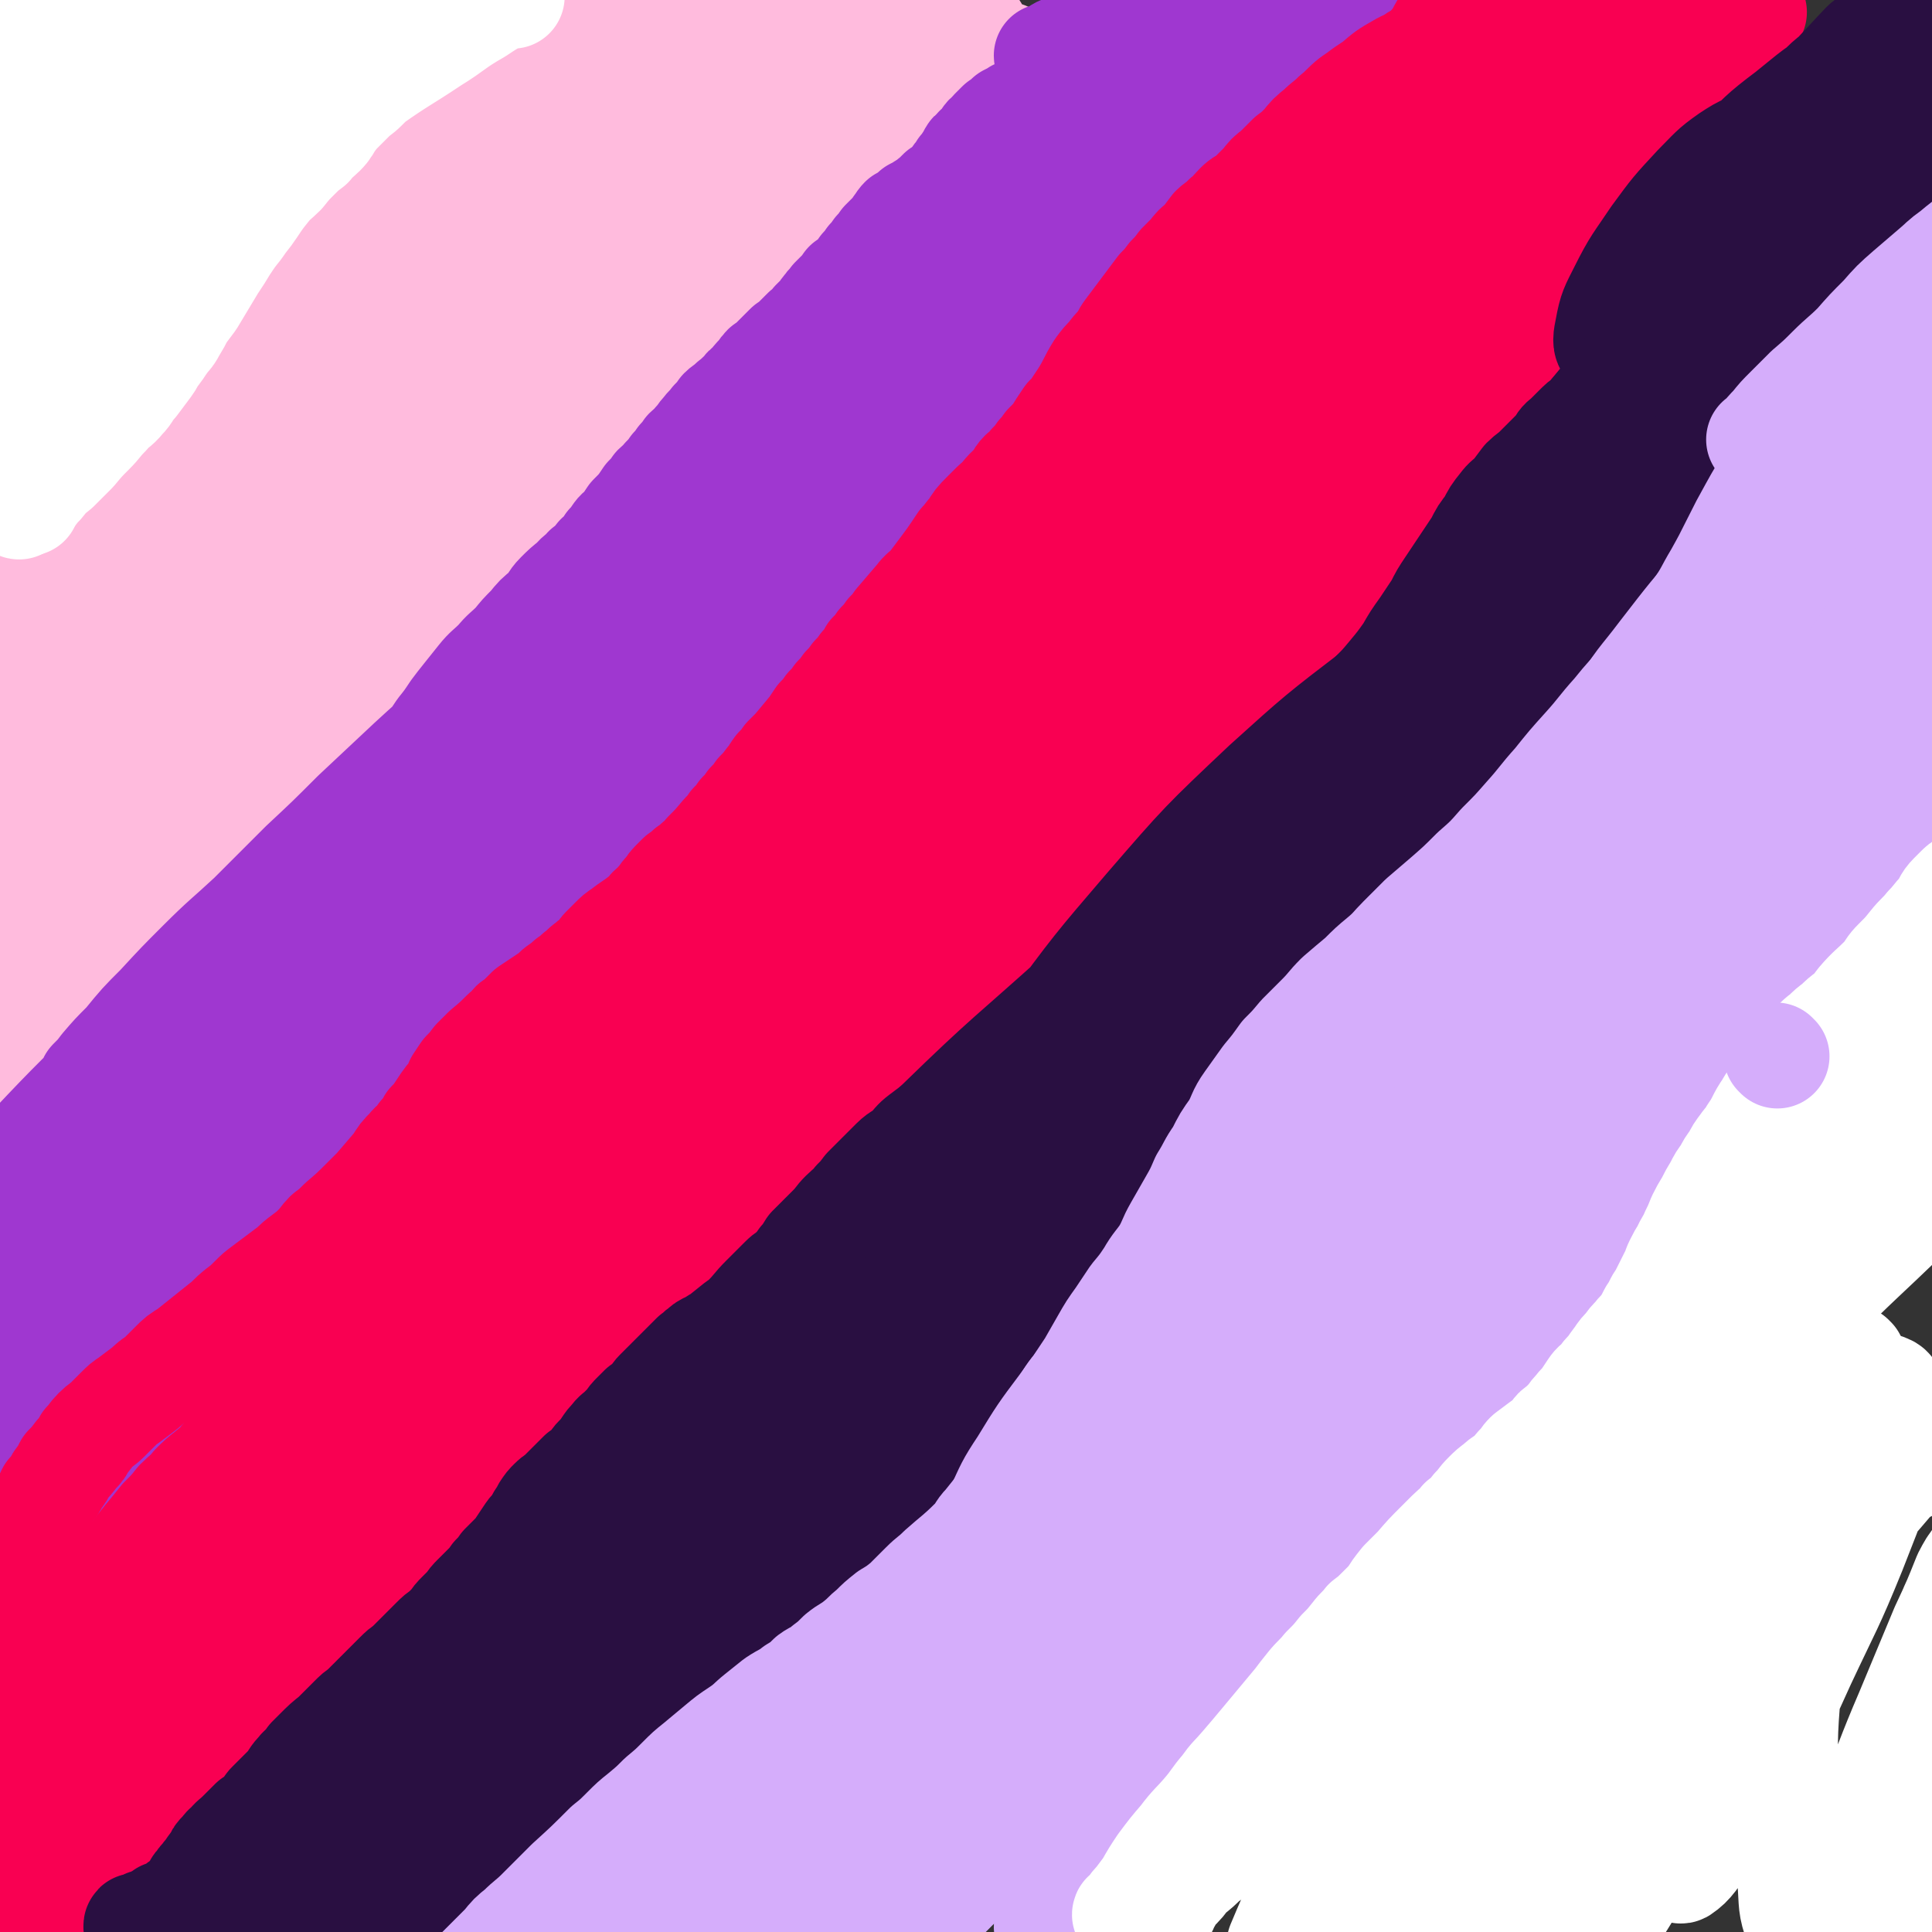 <svg viewBox='0 0 1112 1112' version='1.1' xmlns='http://www.w3.org/2000/svg' xmlns:xlink='http://www.w3.org/1999/xlink'><rect x="0" y="0" width="1112" height="1112" fill="#333333" stroke="none"/><g fill='none' stroke='#808282' stroke-width='60' stroke-linecap='round' stroke-linejoin='round'><path d='M451,638c0,0 -1,-1 -1,-1 0,0 1,0 1,-1 0,0 0,0 0,-1 0,-3 0,-3 0,-6 2,-5 2,-5 5,-11 3,-8 3,-9 7,-17 5,-11 5,-11 10,-21 6,-11 6,-11 12,-22 5,-9 6,-9 11,-19 3,-8 3,-8 6,-16 2,-5 2,-5 4,-10 0,-3 0,-4 0,-7 0,-1 0,-2 -1,-2 -1,0 -2,1 -3,2 -3,5 -3,5 -6,10 -5,10 -5,10 -10,20 -5,15 -6,15 -10,29 -5,15 -5,15 -8,30 -2,15 -2,15 -3,29 -1,13 -2,13 -1,26 0,10 0,10 2,20 1,7 1,7 4,13 2,4 2,4 5,7 2,2 3,3 5,2 3,-2 4,-3 5,-7 4,-9 3,-9 5,-19 3,-15 3,-15 5,-30 2,-16 2,-16 3,-32 2,-13 2,-13 3,-27 0,-11 0,-11 0,-22 0,-8 0,-8 0,-17 0,-5 0,-5 0,-10 0,-3 0,-3 0,-5 '/><path d='M483,818c0,0 -1,-1 -1,-1 0,0 1,0 1,-1 0,0 -1,-1 -1,-1 -1,-2 -1,-2 -1,-4 -2,-7 -1,-7 -3,-13 -1,-4 -1,-4 -2,-8 -1,-3 -1,-4 -4,-7 -2,-3 -2,-3 -5,-6 -2,-3 -2,-3 -5,-5 -2,-2 -3,-2 -5,-3 -3,-2 -4,-2 -7,-3 -3,-2 -3,-2 -6,-4 -3,-3 -3,-3 -6,-6 -2,-4 -2,-4 -4,-8 -2,-4 -1,-4 -2,-9 -1,-5 -1,-5 -2,-10 -1,-4 -1,-4 -1,-9 -1,-4 -1,-4 -1,-9 -1,-4 -1,-4 -1,-8 -1,-3 -1,-3 -1,-6 0,-3 0,-3 0,-6 -1,-6 -1,-6 -2,-12 -1,-3 -1,-3 -1,-7 -1,-3 -1,-3 -1,-7 -1,-3 -1,-3 -1,-6 -1,-3 -1,-3 -1,-6 0,-4 0,-4 0,-8 0,-4 0,-4 0,-7 0,-3 0,-3 0,-7 0,-4 0,-4 0,-7 0,-6 -1,-6 0,-12 0,-3 0,-3 1,-7 0,-3 0,-3 0,-7 0,-3 0,-3 0,-6 0,-3 0,-3 0,-6 0,-2 0,-2 0,-5 0,-2 0,-2 0,-5 0,-3 0,-3 0,-6 0,-4 -1,-4 0,-8 0,-4 1,-4 1,-9 1,-5 1,-5 2,-10 2,-9 2,-9 4,-18 1,-3 1,-3 2,-7 1,-3 1,-3 2,-5 2,-3 2,-3 4,-6 2,-3 2,-3 5,-5 11,-7 12,-7 24,-12 8,-3 9,-3 17,-5 11,-4 11,-4 21,-7 10,-2 10,-2 20,-5 8,-2 8,-3 16,-5 6,-2 6,-2 11,-3 4,-1 4,-1 8,-1 2,-1 2,0 4,0 0,-1 0,-1 0,-2 0,0 0,0 0,-1 -1,0 -1,0 -1,-1 -1,0 -1,0 -1,0 -2,-1 -2,-1 -3,-2 -2,-1 -2,-1 -4,-2 -2,-1 -2,-1 -5,-1 -4,-1 -4,-1 -8,-1 -4,-1 -4,0 -8,0 -4,-1 -4,-1 -8,-1 -4,-1 -4,-1 -7,-1 -4,-1 -4,0 -7,0 -4,-1 -4,-1 -8,-1 -5,-1 -4,-1 -9,-2 -3,-1 -3,-1 -6,-1 -4,-1 -4,-1 -8,-2 -4,-1 -4,-1 -7,-2 -4,-2 -4,-2 -8,-4 -3,-2 -3,-1 -6,-3 -3,-2 -3,-2 -6,-4 -2,-2 -2,-2 -4,-4 -2,-2 -2,-2 -4,-4 -2,-2 -2,-2 -4,-4 -2,-2 -2,-2 -3,-4 -2,-2 -2,-2 -3,-4 -1,-2 -1,-2 -2,-4 -1,-2 -1,-2 -2,-5 -1,-3 0,-3 -1,-6 -1,-5 -1,-5 -3,-9 -1,-3 -2,-3 -3,-7 -1,-3 -1,-3 -2,-7 -1,-4 -1,-4 -3,-8 -2,-3 -2,-3 -4,-6 -2,-5 -2,-5 -4,-9 -2,-4 -2,-3 -4,-7 -2,-4 -1,-4 -3,-8 -2,-6 -2,-6 -4,-11 -2,-6 -1,-7 -2,-13 -1,-7 -2,-7 -2,-14 -1,-8 -1,-8 0,-16 0,-9 0,-9 1,-18 2,-9 2,-9 4,-18 2,-10 2,-10 4,-20 2,-8 3,-8 5,-17 2,-8 2,-8 4,-15 2,-7 2,-7 3,-14 2,-5 2,-5 3,-11 1,-4 1,-5 2,-9 0,-4 -1,-4 0,-8 0,-4 0,-3 1,-7 0,-2 0,-2 1,-4 0,-1 0,-1 0,-2 0,0 0,0 0,0 0,0 0,0 0,0 0,0 0,0 0,0 -1,4 -1,4 -1,7 0,3 0,3 0,6 0,2 0,2 0,5 0,1 0,1 -1,3 -1,3 -2,3 -4,6 -2,4 -2,4 -4,8 -2,6 -2,6 -4,11 -2,7 -2,7 -4,14 -3,9 -3,9 -6,18 -3,10 -2,10 -5,20 -4,12 -4,12 -8,24 -4,11 -4,11 -8,22 -3,10 -3,10 -7,20 -2,9 -3,8 -5,17 -3,16 -3,16 -5,32 -1,7 0,7 0,13 0,6 -2,6 -2,12 0,7 0,7 0,14 1,8 1,9 3,17 2,8 3,8 6,15 3,6 3,6 5,11 2,3 2,3 3,6 1,2 1,2 2,4 1,2 1,2 2,4 2,2 2,2 4,3 1,2 1,2 3,3 2,1 2,1 3,2 3,0 3,0 6,0 4,-1 4,-1 8,-1 6,-1 6,-1 11,-1 6,-1 6,0 11,0 5,0 5,0 9,0 6,0 6,0 12,0 7,0 7,0 13,0 8,0 8,0 15,0 8,0 8,-1 16,0 9,0 9,0 17,0 8,1 8,1 15,1 6,-1 6,-1 12,-1 5,-1 5,0 10,0 5,-1 5,-1 10,-1 7,-1 7,-1 14,-1 7,-1 7,-1 14,-1 6,-1 6,-1 13,-2 5,-1 5,-1 10,-2 5,-1 5,-1 10,-2 5,-1 5,-1 9,-2 3,-1 3,-1 5,-1 2,-1 2,0 3,0 2,0 2,-1 3,0 2,0 2,0 4,0 3,1 3,1 6,2 4,2 4,2 8,3 4,2 4,2 7,3 4,2 4,2 8,3 5,1 5,1 9,1 6,1 6,1 11,2 7,1 7,2 13,2 7,1 7,1 14,1 9,0 9,1 19,0 10,-1 10,-1 20,-3 9,-2 9,-2 19,-5 8,-2 8,-3 16,-6 7,-2 7,-3 14,-5 7,-2 7,-2 15,-3 7,-1 7,-1 14,-2 7,-1 7,-1 13,-2 7,-1 7,-1 13,-2 6,-1 6,-1 12,-2 4,-1 4,-1 9,-1 3,-1 2,-1 5,-1 2,-1 2,0 3,0 1,0 1,0 2,0 1,-1 1,-1 2,-1 2,-1 2,-1 3,-1 2,-1 2,-1 3,-2 2,-1 2,-1 3,-2 1,-1 1,-1 2,-2 0,0 0,0 1,-1 0,0 1,0 1,-1 0,0 0,0 0,-1 -1,-1 -1,-1 -1,-1 -2,-2 -2,-2 -5,-3 -4,-2 -4,-2 -9,-4 -7,-3 -7,-2 -14,-5 -9,-3 -9,-3 -18,-6 -10,-3 -10,-3 -20,-6 -12,-3 -12,-3 -23,-7 -11,-3 -11,-2 -21,-7 -10,-6 -11,-5 -18,-14 -9,-10 -9,-11 -14,-24 -6,-15 -6,-15 -7,-31 -1,-17 -2,-17 1,-34 4,-19 5,-19 11,-38 8,-20 8,-20 17,-40 9,-18 9,-18 18,-35 7,-14 6,-15 14,-28 5,-10 5,-9 11,-18 2,-4 4,-9 4,-8 1,0 0,5 -2,10 -9,17 -10,17 -20,34 -21,34 -22,34 -43,68 -29,47 -30,47 -58,94 -31,51 -32,50 -60,102 -25,47 -26,46 -46,95 -19,46 -20,46 -32,93 -9,39 -10,40 -11,79 0,27 -1,30 8,55 7,16 9,20 24,27 16,7 20,6 37,0 31,-11 32,-14 59,-34 41,-29 41,-30 79,-65 44,-42 45,-42 85,-89 36,-41 38,-41 67,-87 27,-41 27,-42 45,-87 13,-33 13,-34 16,-70 3,-24 3,-27 -5,-49 -5,-15 -7,-19 -21,-27 -15,-8 -19,-7 -36,-4 -31,5 -32,7 -61,21 -42,21 -43,22 -82,49 -49,35 -49,36 -94,76 -48,41 -48,41 -92,86 -48,50 -48,50 -94,103 -43,52 -44,52 -83,106 -32,44 -32,44 -59,91 -17,31 -21,31 -29,64 -4,18 -7,27 4,38 13,12 22,9 44,8 44,-4 44,-7 88,-20 65,-19 64,-21 128,-45 75,-29 75,-31 150,-62 67,-28 68,-27 135,-56 59,-25 60,-24 117,-52 36,-18 39,-16 69,-40 15,-12 21,-17 22,-32 1,-10 -6,-15 -18,-19 -22,-8 -25,-7 -49,-5 -42,4 -43,5 -84,18 -58,18 -58,18 -113,44 -65,31 -65,32 -128,69 -61,37 -61,38 -120,79 -46,32 -47,31 -88,68 -30,27 -36,26 -55,59 -9,15 -12,27 -2,38 16,17 26,14 54,17 51,4 52,1 103,-4 60,-6 61,-8 121,-18 67,-12 67,-13 134,-27 56,-13 56,-14 112,-28 42,-11 42,-11 84,-24 21,-6 25,-5 42,-15 3,-2 2,-8 -2,-8 -23,-3 -27,-2 -53,2 -51,7 -51,7 -101,19 -70,17 -70,17 -138,38 -69,21 -69,22 -136,46 -62,23 -63,22 -124,48 -41,18 -41,18 -80,39 -16,8 -15,10 -30,19 '/></g>
<g fill='none' stroke='#FFBBDD' stroke-width='60' stroke-linecap='round' stroke-linejoin='round'><path d='M15,639c0,0 0,-1 -1,-1 0,0 1,0 1,-1 0,0 0,0 0,-1 0,-2 0,-2 0,-4 0,-2 1,-2 2,-4 1,-4 1,-4 2,-7 2,-5 3,-5 5,-9 3,-5 3,-5 7,-11 4,-6 4,-6 8,-12 4,-6 4,-6 8,-12 4,-7 4,-7 8,-14 4,-7 4,-7 8,-14 6,-9 6,-9 12,-18 7,-10 7,-10 14,-19 9,-11 10,-11 19,-21 10,-12 11,-12 21,-23 10,-11 10,-11 21,-21 10,-11 10,-11 21,-22 10,-10 10,-10 21,-20 9,-10 9,-9 19,-19 9,-10 9,-10 18,-20 8,-9 8,-10 16,-19 7,-9 7,-9 15,-18 8,-10 8,-10 16,-19 8,-10 7,-10 15,-19 8,-9 8,-9 15,-18 8,-9 8,-9 16,-18 8,-10 8,-10 16,-19 8,-10 9,-9 17,-18 8,-9 8,-9 16,-18 9,-9 9,-8 18,-17 9,-9 9,-9 18,-17 8,-9 8,-9 17,-17 7,-7 7,-7 15,-13 7,-7 8,-7 16,-14 7,-6 7,-5 15,-11 8,-7 7,-7 15,-14 7,-6 7,-5 14,-11 6,-5 7,-5 13,-10 6,-5 6,-5 11,-10 5,-4 5,-4 11,-9 4,-4 4,-4 9,-7 3,-3 3,-4 7,-7 3,-2 3,-2 6,-4 2,-2 2,-2 5,-3 2,-2 2,-2 5,-3 2,-1 2,0 3,0 1,0 1,0 2,0 2,0 2,0 3,0 2,0 2,0 3,0 1,0 1,-1 2,-2 0,0 1,1 1,1 0,0 0,0 0,0 0,0 0,1 0,1 -1,0 -1,0 -1,0 -1,0 -1,0 -1,0 -1,0 -1,0 -2,0 -5,0 -5,0 -10,1 -8,1 -8,0 -16,3 -13,4 -13,4 -26,9 -16,6 -16,6 -32,13 -20,9 -20,9 -39,18 -22,11 -21,11 -42,22 -21,12 -21,11 -41,23 -23,14 -23,14 -46,28 -24,16 -24,16 -47,33 -25,18 -25,18 -50,37 -25,20 -26,20 -51,42 -22,19 -22,19 -44,40 -23,21 -23,21 -44,44 -20,20 -20,20 -39,42 -16,18 -16,18 -31,36 -11,13 -11,14 -22,27 -8,11 -8,11 -15,21 -4,5 -4,6 -7,11 0,1 1,1 2,0 7,-5 7,-6 13,-13 15,-16 15,-17 30,-33 23,-25 22,-25 46,-49 28,-29 28,-30 58,-58 32,-30 33,-30 67,-59 33,-29 33,-29 68,-56 36,-28 36,-28 73,-55 35,-25 35,-25 70,-49 30,-20 30,-20 61,-39 23,-14 23,-14 47,-27 14,-8 15,-8 30,-15 8,-4 9,-4 17,-8 3,-2 3,-3 5,-5 1,0 1,0 1,0 -4,3 -4,3 -9,6 -13,7 -13,8 -27,14 -23,11 -24,8 -47,19 -31,14 -31,15 -62,32 -33,17 -33,18 -66,37 -31,18 -31,18 -61,37 -31,19 -31,19 -60,39 -24,16 -25,15 -48,32 -16,12 -16,12 -31,25 -9,7 -9,7 -17,14 -2,2 -6,5 -5,4 4,-2 8,-5 15,-11 20,-14 20,-15 40,-29 32,-24 32,-25 64,-48 39,-27 39,-27 78,-53 35,-23 35,-23 72,-45 31,-18 31,-18 64,-34 21,-10 21,-10 43,-19 10,-5 10,-4 20,-9 3,-2 6,-5 5,-4 -4,1 -7,4 -15,8 -18,9 -19,8 -37,18 -31,16 -31,16 -61,33 -36,20 -36,19 -72,40 -32,19 -32,20 -64,38 -25,14 -24,16 -50,28 -18,8 -32,15 -36,12 -4,-2 9,-12 21,-22 27,-23 26,-23 55,-43 40,-28 39,-29 81,-53 43,-24 44,-23 89,-43 33,-15 33,-15 66,-28 20,-8 20,-8 39,-15 5,-1 12,-3 10,-2 -3,2 -10,4 -20,8 -24,11 -24,11 -48,23 -37,17 -37,17 -74,35 -43,22 -44,21 -86,44 -39,23 -38,24 -76,49 -30,19 -30,19 -60,39 -17,11 -16,12 -33,23 -6,3 -12,7 -12,6 1,-1 7,-6 14,-11 20,-16 20,-17 40,-32 33,-24 33,-25 66,-48 33,-24 33,-25 68,-47 31,-20 32,-19 64,-38 22,-12 23,-11 43,-25 12,-8 13,-11 21,-19 1,-1 -2,-1 -4,0 -17,9 -17,9 -33,19 -30,17 -30,17 -59,35 -43,25 -44,24 -87,50 -45,28 -45,28 -89,57 -37,25 -37,26 -74,51 -22,16 -23,15 -45,31 -10,7 -15,11 -20,14 -1,1 4,-3 7,-6 20,-14 20,-14 39,-28 33,-24 33,-24 65,-48 38,-28 38,-28 76,-55 36,-26 36,-26 74,-51 25,-17 26,-16 51,-33 13,-9 13,-9 26,-19 0,0 1,0 0,0 -14,11 -14,12 -30,23 -28,18 -30,16 -58,35 -43,28 -42,29 -84,58 -41,29 -41,29 -81,58 -36,26 -36,26 -71,51 -22,16 -22,16 -45,30 -8,5 -15,9 -16,8 -1,-1 5,-7 12,-12 22,-19 23,-19 46,-36 38,-27 37,-28 76,-54 45,-30 45,-30 91,-59 42,-26 42,-26 84,-50 27,-15 28,-14 56,-28 15,-7 17,-8 30,-15 1,0 -1,1 -2,1 -20,14 -19,15 -39,28 -32,22 -33,21 -66,42 -47,29 -48,29 -94,59 -48,31 -48,31 -94,63 -43,30 -43,30 -85,61 -29,20 -28,21 -56,42 -17,13 -33,27 -33,27 -1,-1 15,-14 31,-28 29,-25 29,-25 58,-49 40,-33 40,-34 82,-66 38,-30 38,-30 77,-60 29,-21 29,-21 58,-42 15,-11 15,-11 30,-22 3,-2 7,-4 5,-3 -9,5 -13,7 -25,16 -27,19 -27,19 -54,40 -38,30 -38,31 -76,62 -38,31 -38,32 -76,64 -34,29 -33,29 -67,58 -22,18 -22,18 -43,36 -8,7 -15,14 -15,14 0,1 7,-5 15,-10 19,-14 18,-15 37,-29 32,-23 31,-23 64,-45 34,-23 34,-24 70,-45 29,-17 29,-17 60,-32 19,-8 20,-8 40,-14 6,-2 13,-3 13,-1 0,3 -6,6 -13,12 -20,17 -20,17 -41,34 -32,26 -32,26 -64,52 -37,29 -37,29 -73,58 -27,22 -27,22 -55,43 -17,13 -17,14 -35,26 -5,4 -11,7 -10,6 1,-2 7,-7 15,-13 19,-16 19,-16 38,-30 30,-23 30,-23 60,-45 31,-24 31,-24 63,-47 25,-17 26,-17 52,-33 15,-10 15,-10 31,-18 4,-3 9,-6 8,-4 -1,2 -6,5 -12,10 -20,17 -20,17 -39,34 -30,27 -30,27 -60,55 -33,32 -33,32 -66,65 -25,26 -24,26 -48,52 -17,18 -18,18 -33,37 -5,7 -11,14 -8,15 3,2 11,-2 20,-8 27,-16 27,-17 52,-35 36,-25 36,-26 72,-51 39,-27 39,-28 80,-54 38,-25 37,-26 77,-48 32,-18 46,-26 65,-33 6,-2 -8,8 -16,16 -23,18 -23,17 -46,35 -36,29 -35,29 -71,58 -41,32 -41,32 -81,65 -35,29 -35,28 -70,58 -24,21 -24,21 -48,43 -14,14 -24,25 -26,29 -2,3 10,-7 18,-15 21,-20 20,-21 40,-42 31,-33 30,-33 61,-66 33,-37 32,-39 68,-73 69,-66 69,-67 141,-129 22,-19 23,-18 47,-34 12,-8 12,-8 25,-14 1,0 3,0 2,1 -8,9 -11,9 -21,18 -22,20 -23,19 -44,39 -33,31 -34,30 -65,62 -35,34 -35,34 -67,70 -34,38 -33,39 -66,77 -29,34 -29,34 -57,67 -20,25 -20,25 -40,50 -11,13 -11,13 -22,27 -5,7 -13,17 -10,13 10,-13 17,-23 35,-47 21,-29 21,-29 43,-58 28,-37 28,-37 58,-73 29,-36 29,-36 60,-70 31,-34 31,-34 63,-67 27,-28 27,-28 55,-55 20,-20 21,-19 41,-39 11,-10 11,-10 22,-21 3,-3 6,-7 5,-6 -1,1 -5,4 -10,8 -14,14 -15,14 -29,28 -26,27 -27,27 -52,54 -36,39 -36,39 -71,78 -36,41 -36,41 -71,83 -37,43 -37,44 -72,88 -29,36 -29,36 -57,73 -20,25 -20,25 -39,51 -9,13 -10,13 -18,27 -1,2 -3,6 -1,5 6,-6 8,-10 16,-19 19,-23 19,-23 38,-45 28,-34 27,-35 56,-69 33,-39 32,-39 67,-76 34,-37 34,-37 70,-71 35,-35 35,-34 71,-67 25,-24 26,-23 52,-47 16,-14 16,-14 32,-29 5,-5 11,-9 11,-10 0,-1 -6,3 -11,6 -21,14 -21,14 -41,29 -34,27 -34,27 -68,55 -45,38 -45,39 -90,77 -42,37 -41,38 -84,73 -62,52 -62,53 -126,102 -10,8 -18,13 -23,11 -4,-2 -1,-10 4,-18 16,-28 17,-28 36,-54 34,-45 33,-46 70,-89 47,-55 47,-55 97,-107 48,-50 48,-50 100,-97 46,-43 48,-41 96,-83 34,-29 34,-29 68,-59 16,-14 18,-14 31,-30 4,-4 5,-10 2,-10 -10,-1 -15,2 -28,9 -31,15 -31,16 -61,34 -46,29 -46,29 -91,60 -54,38 -53,39 -106,78 -47,35 -46,35 -93,71 -38,29 -38,29 -76,57 -23,16 -22,19 -46,31 -5,3 -14,3 -12,-1 5,-14 11,-19 26,-36 29,-33 30,-33 61,-63 46,-44 46,-45 95,-86 51,-44 52,-44 106,-83 46,-34 46,-33 94,-63 32,-21 33,-20 65,-40 16,-9 19,-11 30,-18 2,-1 -2,2 -4,3 -22,13 -21,14 -44,26 -38,20 -40,17 -78,38 -94,53 -93,55 -186,111 -35,21 -34,22 -68,44 -18,10 -18,11 -36,21 -1,0 -4,0 -3,-1 16,-13 18,-13 35,-26 35,-23 35,-24 70,-47 43,-27 43,-28 86,-54 45,-27 45,-27 91,-51 37,-18 38,-16 77,-33 25,-10 26,-9 51,-21 10,-5 17,-10 19,-12 1,-1 -7,3 -13,6 -24,13 -23,14 -48,25 -38,18 -39,15 -77,33 -45,22 -45,23 -88,49 -64,38 -64,39 -126,79 -13,9 -16,12 -26,19 -1,1 2,-2 4,-3 18,-14 18,-14 36,-28 32,-25 32,-25 64,-49 24,-18 24,-18 49,-36 '/><path d='M499,266c0,0 -1,-1 -1,-1 '/><path d='M243,10c0,0 0,-1 -1,-1 -8,6 -7,8 -16,13 -15,10 -15,10 -32,18 -34,16 -35,13 -69,29 -43,21 -43,21 -85,45 -50,27 -49,28 -98,57 -5,2 -10,6 -9,5 3,-2 8,-5 17,-11 22,-15 22,-15 45,-31 32,-22 31,-22 64,-44 21,-14 21,-14 43,-28 '/><path d='M513,232c0,0 -1,-1 -1,-1 '/><path d='M18,128c0,0 0,0 -1,-1 0,0 1,0 1,0 0,-2 0,-2 1,-4 1,-3 1,-3 3,-5 3,-4 3,-5 6,-8 4,-5 5,-5 10,-9 6,-5 6,-5 13,-10 8,-6 8,-5 16,-11 9,-6 9,-7 17,-13 9,-6 9,-6 17,-11 10,-7 9,-7 20,-13 9,-5 9,-4 19,-8 11,-4 11,-3 22,-8 11,-5 10,-6 22,-12 11,-5 11,-6 23,-9 11,-4 11,-3 22,-5 12,-2 12,-1 25,-2 15,-1 15,-1 30,-2 9,0 9,0 19,-1 '/><path d='M54,22c0,0 0,-1 -1,-1 -2,3 -1,4 -3,7 -4,5 -4,4 -9,8 -10,7 -11,5 -21,13 -18,15 -17,15 -35,31 -5,5 -5,5 -9,9 -2,2 -5,4 -5,4 0,-1 3,-3 6,-6 10,-9 9,-11 21,-19 32,-19 34,-17 68,-35 '/><path d='M55,96c0,0 0,0 -1,-1 0,0 1,0 1,0 1,-3 1,-3 2,-6 1,-5 1,-5 3,-11 3,-8 3,-8 8,-16 4,-7 4,-8 9,-14 4,-6 4,-6 9,-10 4,-4 5,-3 9,-7 4,-3 5,-3 8,-7 4,-5 4,-5 7,-10 3,-4 2,-4 5,-7 2,-3 3,-2 5,-4 2,-1 2,-2 4,-3 2,-1 2,-1 4,-1 1,0 1,0 2,0 '/><path d='M65,69c0,0 0,0 -1,-1 0,0 1,0 1,0 0,-2 -1,-2 -1,-3 0,-4 0,-4 0,-9 0,-5 -1,-5 0,-10 1,-5 1,-5 3,-9 2,-4 2,-5 5,-9 5,-6 4,-7 10,-12 6,-6 7,-6 14,-10 5,-3 5,-3 10,-5 '/><path d='M4,11c0,0 -1,0 -1,-1 1,0 1,1 2,1 4,0 4,-1 7,-1 9,0 9,0 17,0 13,0 13,0 25,0 16,0 16,0 32,0 10,0 10,0 20,0 '/></g>
<g fill='none' stroke='#FFFFFF' stroke-width='60' stroke-linecap='round' stroke-linejoin='round'><path d='M45,205c0,0 0,0 -1,-1 0,0 1,0 1,0 0,-1 0,-1 -1,-2 -1,-2 -1,-2 -2,-4 -1,-1 0,-1 -1,-3 0,-1 -1,-1 -1,-3 -1,-1 0,-2 -1,-3 0,-1 -1,-1 -1,-1 '/><path d='M8,213c0,0 0,-1 -1,-1 0,0 0,1 0,1 0,-2 0,-3 1,-5 1,-4 0,-4 2,-7 1,-5 2,-5 4,-10 3,-6 2,-6 6,-12 4,-7 4,-6 8,-12 6,-7 6,-7 12,-14 5,-7 6,-7 11,-14 6,-6 6,-6 11,-12 4,-5 4,-5 9,-10 4,-6 4,-6 8,-12 6,-7 5,-7 10,-14 6,-8 6,-8 11,-15 6,-7 6,-7 12,-14 5,-6 4,-6 10,-12 4,-5 4,-5 9,-9 4,-4 4,-4 9,-7 6,-3 7,-2 12,-6 7,-5 6,-7 12,-12 6,-4 6,-4 13,-8 5,-2 5,-2 11,-4 4,-2 4,-2 8,-3 '/><path d='M16,290c0,0 0,-1 -1,-1 0,0 0,1 0,1 -2,0 -2,0 -3,0 -1,1 -1,1 -2,1 '/><path d='M11,292c0,0 -1,0 -1,-1 1,-1 2,0 3,-1 2,-2 2,-1 4,-3 4,-4 3,-4 7,-8 4,-5 4,-5 9,-9 5,-5 5,-5 10,-10 5,-6 5,-6 10,-11 5,-5 4,-5 9,-10 4,-5 5,-4 9,-9 4,-4 3,-5 7,-9 3,-4 3,-4 6,-8 3,-4 3,-4 5,-8 3,-3 3,-4 6,-8 2,-3 3,-3 5,-7 3,-5 3,-5 5,-9 3,-4 3,-4 6,-8 3,-5 3,-5 6,-10 3,-5 3,-5 6,-10 4,-6 4,-6 7,-11 4,-6 4,-6 8,-11 4,-6 4,-5 8,-11 4,-6 4,-6 8,-11 4,-5 5,-5 9,-9 4,-5 4,-5 8,-9 4,-4 4,-4 8,-7 3,-4 4,-4 7,-7 3,-3 3,-4 5,-7 3,-4 3,-4 6,-7 3,-3 3,-3 6,-6 3,-3 4,-3 7,-6 3,-3 3,-3 6,-6 3,-3 3,-3 6,-5 3,-3 3,-3 5,-5 6,-4 7,-4 12,-8 3,-3 3,-3 5,-6 3,-3 3,-3 6,-6 3,-4 4,-3 7,-6 3,-3 3,-3 6,-5 3,-2 4,-1 7,-3 3,-1 3,-1 7,-2 3,-1 3,-1 5,-1 3,0 3,0 5,0 2,0 2,0 3,0 2,0 2,0 4,0 0,0 0,0 0,0 1,0 1,0 1,0 -1,0 -2,0 -3,0 -2,0 -2,0 -4,1 -7,4 -7,4 -13,8 -14,8 -13,9 -26,17 -18,12 -18,11 -35,23 -22,14 -23,14 -43,29 -24,17 -24,18 -46,37 -26,22 -26,22 -52,46 -26,25 -26,25 -52,50 -24,25 -24,25 -47,51 -19,20 -20,20 -38,42 -11,14 -11,14 -22,29 -6,9 -6,9 -11,18 -2,4 -4,7 -3,8 0,1 3,0 5,-2 8,-8 7,-9 15,-17 14,-15 14,-15 27,-31 19,-22 19,-22 38,-44 20,-24 20,-25 40,-49 18,-22 17,-23 36,-45 17,-20 17,-20 35,-40 15,-16 15,-16 29,-31 10,-11 10,-11 20,-21 6,-5 6,-5 12,-10 2,-2 3,-3 5,-5 0,0 -1,0 -1,0 -2,4 -1,4 -3,7 -9,10 -9,10 -19,20 -22,22 -23,22 -46,44 -27,26 -28,26 -55,52 -31,30 -32,30 -62,61 -24,24 -24,24 -47,49 -19,19 -18,19 -37,38 -11,12 -11,12 -23,23 -4,4 -8,9 -8,7 0,-3 3,-9 9,-16 16,-22 16,-22 34,-43 29,-35 29,-35 60,-69 34,-36 34,-36 71,-71 34,-32 34,-32 70,-62 28,-23 28,-23 57,-44 24,-18 27,-19 50,-34 1,-1 -1,1 -2,2 -10,7 -10,8 -20,15 -21,13 -22,12 -42,26 -29,19 -28,20 -56,40 -27,20 -27,20 -54,40 -21,14 -21,14 -43,28 -14,8 -14,10 -29,15 -5,2 -10,2 -10,-2 0,-8 4,-12 11,-22 13,-20 13,-20 29,-38 18,-21 18,-21 38,-40 20,-20 21,-19 43,-38 17,-14 18,-13 34,-28 11,-10 12,-10 20,-21 1,-2 0,-6 -2,-5 -11,3 -12,5 -24,13 -23,14 -23,15 -45,30 -27,17 -29,14 -53,32 -25,19 -25,20 -47,42 -19,18 -19,18 -35,38 -10,13 -10,13 -18,27 -4,7 -7,11 -6,16 1,3 6,1 10,-2 16,-9 16,-10 31,-22 23,-17 23,-17 45,-35 29,-23 28,-24 57,-47 25,-19 25,-18 50,-37 21,-15 22,-13 41,-29 12,-10 11,-11 21,-22 2,-1 4,-3 3,-3 -7,6 -10,8 -19,15 -21,16 -20,17 -42,31 -27,17 -29,14 -56,31 -31,19 -30,20 -60,40 -22,16 -22,16 -44,32 -14,10 -14,10 -27,20 -5,3 -10,6 -10,5 -1,-2 3,-6 8,-11 15,-16 15,-16 30,-31 23,-21 23,-21 47,-42 23,-19 23,-19 47,-37 17,-14 18,-13 35,-27 11,-9 10,-9 20,-20 2,-2 4,-4 2,-4 -8,2 -11,3 -21,9 -49,24 -49,24 -97,49 -24,13 -24,13 -47,27 -15,9 -14,10 -29,18 -7,5 -10,7 -14,8 -2,0 0,-4 3,-6 11,-13 11,-13 24,-24 19,-15 20,-15 40,-28 15,-11 16,-10 32,-19 '/><path d='M1,33c0,0 0,0 -1,-1 0,0 0,1 0,1 -1,-1 -1,-2 -1,-4 0,-4 0,-4 -1,-9 0,-3 0,-3 0,-6 '/></g>
<g fill='none' stroke='#9F37D0' stroke-width='60' stroke-linecap='round' stroke-linejoin='round'><path d='M31,879c0,0 -1,-1 -1,-1 1,-1 1,-1 2,-2 2,-4 1,-4 3,-7 8,-11 8,-11 15,-22 4,-5 4,-5 8,-10 5,-6 5,-6 10,-11 5,-6 5,-6 10,-12 5,-6 5,-6 10,-12 5,-7 5,-7 10,-13 5,-7 6,-7 12,-14 7,-8 7,-8 14,-16 8,-8 9,-8 17,-16 8,-9 7,-9 16,-17 8,-8 8,-8 17,-16 8,-7 8,-7 16,-15 7,-6 7,-6 14,-13 8,-6 8,-6 15,-13 7,-7 6,-7 13,-14 6,-6 7,-6 13,-13 6,-6 6,-6 12,-11 5,-6 5,-6 11,-11 6,-7 6,-7 12,-14 7,-8 7,-8 14,-15 6,-8 6,-8 13,-16 7,-7 7,-7 14,-15 7,-7 7,-7 14,-14 8,-8 8,-8 16,-16 7,-8 7,-8 15,-16 7,-7 7,-7 14,-15 7,-8 7,-8 14,-16 7,-7 7,-7 13,-16 6,-9 6,-9 12,-18 6,-9 6,-9 11,-18 6,-9 6,-9 12,-18 12,-19 12,-19 24,-38 7,-11 7,-11 15,-20 8,-10 8,-10 17,-19 8,-9 7,-9 16,-17 8,-9 8,-8 17,-17 7,-7 7,-7 14,-14 7,-7 7,-7 14,-14 6,-7 7,-7 13,-14 6,-6 6,-7 12,-13 6,-7 6,-7 12,-14 6,-7 6,-7 12,-13 6,-7 6,-7 12,-14 6,-6 6,-7 12,-13 6,-7 6,-7 12,-14 6,-7 7,-7 13,-14 5,-6 5,-6 10,-13 6,-7 6,-7 11,-14 6,-8 6,-8 12,-15 6,-8 6,-8 11,-16 6,-8 6,-8 11,-16 6,-8 6,-8 12,-16 5,-7 5,-7 10,-14 5,-7 4,-7 9,-13 4,-5 4,-5 8,-10 4,-5 5,-5 9,-10 4,-5 3,-6 8,-11 3,-4 3,-5 7,-8 3,-3 3,-3 7,-5 3,-1 3,-1 6,-2 2,-1 2,-1 5,-1 2,0 2,0 4,0 1,0 1,0 2,0 1,0 2,0 2,0 0,0 -1,0 -2,0 -1,0 -1,1 -1,1 -3,1 -3,1 -5,2 -5,4 -5,4 -11,9 -9,8 -8,8 -18,15 -14,11 -15,10 -29,21 -19,16 -19,17 -37,35 -22,20 -21,21 -42,42 -24,26 -24,26 -48,52 -24,25 -24,25 -47,51 -22,23 -21,23 -43,46 -16,19 -16,19 -33,37 -12,13 -12,14 -24,25 -7,7 -7,7 -15,12 -3,2 -6,3 -8,2 -2,-1 -2,-4 -1,-7 4,-11 4,-11 10,-21 12,-19 12,-19 25,-38 17,-25 17,-25 35,-50 20,-27 20,-26 41,-52 19,-25 19,-25 38,-49 16,-19 16,-19 31,-38 13,-15 12,-15 25,-29 8,-9 8,-9 16,-17 6,-6 9,-9 12,-11 1,0 -3,4 -5,6 -8,10 -7,10 -15,19 -17,17 -17,17 -33,35 -23,24 -23,24 -46,48 -25,26 -25,26 -51,52 -23,24 -23,24 -46,47 -16,15 -16,16 -33,31 -9,8 -10,10 -19,16 -2,1 -3,-2 -2,-3 6,-13 7,-14 16,-27 18,-23 18,-23 38,-45 27,-31 27,-31 56,-60 28,-27 28,-27 57,-52 20,-18 20,-18 41,-35 11,-9 11,-9 22,-18 5,-4 5,-3 10,-7 1,0 2,-2 1,-1 -3,1 -4,2 -9,4 -11,7 -11,7 -23,14 -14,10 -14,10 -29,20 -16,12 -16,12 -32,24 -13,10 -13,10 -25,20 -9,7 -9,7 -16,15 -4,4 -4,4 -7,9 -1,2 0,2 0,4 '/><path d='M603,33c0,0 -1,0 -1,-1 1,0 2,0 3,-1 3,-1 3,-2 5,-3 5,-2 5,-1 10,-3 6,-1 6,-2 12,-3 7,-1 7,-1 13,-2 7,-1 7,-1 14,-2 6,0 6,0 12,-1 6,-1 6,-1 12,-2 6,0 6,-1 12,-1 4,0 4,0 8,0 '/><path d='M593,65c0,0 0,0 -1,-1 0,0 0,1 0,1 -1,0 -1,-1 -2,-1 -1,0 -1,0 -1,0 -1,0 -1,0 -2,0 -2,0 -2,0 -3,1 -2,1 -2,1 -4,2 -2,2 -2,2 -5,4 -2,2 -2,2 -4,4 -1,2 -2,2 -3,3 -2,2 -1,3 -3,4 -1,2 -1,2 -3,3 -1,2 -2,2 -3,3 -2,3 -1,3 -3,5 -1,2 -1,2 -3,4 -1,2 -1,2 -2,3 -2,2 -1,3 -3,4 -2,2 -2,2 -4,4 -1,1 -1,1 -3,2 -2,2 -2,2 -4,4 -2,1 -1,1 -3,3 -2,1 -2,0 -4,2 -2,1 -2,1 -4,2 -1,1 -1,2 -3,3 -2,1 -2,1 -4,2 -2,2 -1,2 -3,4 -2,3 -2,3 -4,5 -2,2 -2,2 -4,4 -2,3 -2,3 -4,5 -2,3 -2,3 -4,5 -2,3 -2,3 -4,5 -2,3 -2,3 -4,5 -2,3 -2,2 -5,4 -2,3 -2,3 -4,5 -2,2 -2,2 -4,4 -2,3 -2,2 -4,5 -2,2 -1,2 -3,4 -2,2 -2,2 -4,4 -2,3 -2,3 -5,5 -2,2 -2,2 -5,5 -2,2 -2,2 -5,4 -2,2 -2,2 -4,4 -2,2 -2,2 -4,4 -2,2 -2,2 -5,4 -2,2 -2,3 -4,5 -2,2 -2,2 -4,5 -3,2 -3,2 -5,5 -3,2 -3,3 -6,5 -2,3 -3,2 -6,5 -2,3 -2,3 -5,6 -2,3 -3,3 -5,6 -3,3 -2,3 -5,6 -2,3 -2,2 -5,5 -2,3 -2,3 -4,5 -2,3 -2,3 -4,5 -2,3 -2,3 -5,6 -2,3 -2,2 -5,5 -2,3 -2,3 -5,6 -4,6 -4,6 -9,11 -2,3 -2,3 -4,6 -3,3 -3,2 -5,5 -2,3 -2,3 -4,5 -2,4 -2,4 -6,7 -3,4 -3,4 -7,7 -3,4 -4,3 -7,7 -5,4 -5,4 -9,8 -4,4 -3,5 -7,9 -5,4 -5,4 -9,9 -5,5 -5,5 -9,10 -5,5 -6,5 -10,10 -5,5 -6,5 -10,10 -4,5 -4,5 -8,10 -4,5 -4,5 -7,9 -4,6 -4,6 -8,11 -4,6 -4,6 -8,11 -4,5 -4,6 -7,11 -4,4 -4,4 -8,9 -3,5 -3,5 -6,10 -4,5 -4,5 -7,9 -4,5 -4,4 -7,9 -3,4 -3,4 -7,8 -2,3 -2,3 -5,6 -4,4 -4,4 -7,8 -4,4 -3,5 -7,8 -4,5 -4,4 -8,9 -4,4 -4,4 -8,8 -4,5 -4,5 -8,9 -4,4 -4,4 -8,8 -4,4 -3,5 -7,8 -4,4 -4,4 -8,7 -4,4 -4,4 -8,8 -4,5 -4,5 -9,9 -4,5 -4,4 -9,9 -4,5 -4,5 -9,10 -5,5 -5,5 -11,9 -5,5 -5,6 -10,11 -6,5 -6,5 -11,10 -5,5 -5,6 -10,11 -5,5 -5,5 -10,11 -6,6 -5,7 -11,13 -5,6 -5,6 -10,12 -6,6 -6,6 -13,12 -6,6 -6,6 -12,12 -5,6 -5,6 -10,12 -5,5 -5,5 -10,10 -6,5 -6,5 -11,10 -6,5 -6,5 -11,10 -4,5 -4,5 -8,10 -4,5 -4,5 -7,9 -3,4 -3,4 -6,7 -3,4 -3,3 -6,7 -2,2 -2,2 -5,4 -1,1 -1,1 -2,2 0,1 0,1 -1,2 0,0 -1,1 -1,1 1,0 2,-1 3,-1 2,-2 1,-2 3,-4 5,-5 5,-5 10,-10 9,-8 9,-8 18,-17 12,-11 12,-11 24,-23 14,-14 14,-14 29,-29 15,-16 16,-16 31,-33 16,-18 16,-18 32,-36 16,-20 16,-20 32,-39 15,-18 15,-18 30,-35 14,-16 13,-16 27,-31 12,-14 12,-14 25,-27 11,-12 11,-11 22,-23 8,-9 7,-10 16,-18 13,-14 13,-13 26,-26 5,-5 5,-5 10,-10 4,-5 4,-5 8,-9 3,-2 3,-2 6,-5 2,-1 2,-1 4,-3 1,-1 1,-1 2,-2 0,0 0,0 0,0 -1,1 -1,1 -2,1 -3,2 -3,2 -5,4 -8,7 -9,6 -16,13 -13,11 -13,11 -25,22 -16,15 -16,15 -32,30 -15,15 -15,15 -30,29 -15,15 -15,15 -30,30 -14,13 -15,13 -29,27 -12,12 -12,12 -24,25 -10,10 -10,10 -19,21 -7,7 -7,7 -13,14 -3,4 -3,4 -7,8 0,1 -1,2 0,1 2,-1 2,-2 5,-5 10,-8 10,-8 20,-17 16,-14 16,-15 32,-29 23,-21 23,-21 47,-42 27,-23 27,-23 55,-46 31,-24 31,-24 63,-48 34,-25 34,-25 69,-49 33,-23 33,-22 67,-44 33,-20 33,-21 66,-40 28,-17 28,-17 56,-32 22,-12 22,-12 45,-22 16,-7 16,-7 32,-13 9,-4 9,-4 19,-7 4,-1 6,-2 8,-1 1,0 0,2 -1,3 -8,6 -8,6 -17,11 -17,10 -17,9 -34,19 -25,15 -25,15 -50,30 -30,18 -30,18 -60,37 -32,21 -33,20 -64,42 -35,25 -34,25 -68,52 -32,25 -32,25 -64,51 -33,29 -33,28 -65,58 -29,27 -29,27 -57,54 -22,22 -22,22 -43,43 -12,12 -11,13 -23,24 -3,3 -7,6 -6,4 3,-6 6,-11 13,-21 40,-56 40,-57 82,-112 30,-39 31,-39 63,-76 29,-33 29,-33 59,-65 28,-30 28,-30 57,-57 22,-21 22,-21 45,-40 15,-12 15,-12 31,-23 8,-5 9,-7 18,-9 2,-1 4,2 3,4 -6,11 -8,11 -17,22 -20,24 -21,23 -42,46 -31,33 -31,33 -62,65 -35,37 -36,37 -71,75 -32,34 -32,34 -63,70 -28,32 -28,32 -55,65 -17,20 -17,20 -34,41 -6,8 -12,15 -11,16 0,1 7,-5 14,-11 20,-20 20,-20 39,-40 33,-33 33,-33 66,-66 40,-39 40,-39 81,-77 38,-36 38,-36 77,-70 29,-25 29,-25 59,-49 20,-15 20,-15 40,-30 9,-6 15,-11 18,-12 2,-1 -3,5 -7,8 -20,18 -21,17 -42,34 -34,29 -34,29 -68,59 -37,32 -37,32 -74,65 -35,31 -35,31 -69,62 -25,23 -25,23 -49,45 -13,11 -14,14 -25,22 -1,1 -1,-2 1,-3 16,-18 16,-18 33,-36 30,-31 30,-31 60,-62 38,-38 38,-38 78,-74 35,-31 35,-32 73,-59 26,-18 26,-18 54,-32 15,-8 18,-11 33,-11 4,0 6,5 4,10 -7,19 -9,19 -22,36 -24,31 -24,30 -50,58 -31,36 -32,35 -64,70 -28,29 -28,29 -56,58 -20,21 -21,21 -41,43 -9,10 -10,11 -19,20 0,1 1,0 1,-1 12,-13 12,-13 24,-26 21,-24 20,-24 41,-47 27,-32 28,-31 55,-62 25,-28 25,-28 50,-57 18,-20 19,-19 37,-40 9,-10 10,-10 18,-21 1,-1 1,-3 -1,-3 -13,7 -14,8 -28,17 -29,20 -28,20 -56,42 -40,31 -40,31 -79,64 -45,38 -45,38 -88,79 -43,40 -43,40 -84,83 -31,32 -30,32 -59,66 -19,22 -20,22 -37,46 -4,6 -10,17 -6,13 35,-26 43,-36 85,-73 38,-33 38,-34 75,-67 43,-39 43,-38 86,-77 35,-32 35,-32 71,-64 23,-21 23,-20 46,-41 8,-9 15,-15 16,-18 0,-2 -8,3 -14,7 -26,19 -26,19 -52,39 -43,34 -44,34 -87,69 -54,45 -54,45 -106,91 -46,41 -46,42 -91,84 -37,34 -36,35 -73,69 -20,20 -20,20 -41,39 -4,3 -11,8 -10,5 6,-9 12,-15 25,-29 28,-32 29,-31 57,-62 40,-43 39,-44 80,-85 38,-39 38,-39 78,-76 36,-33 36,-33 73,-63 24,-20 24,-20 49,-39 10,-7 15,-12 21,-14 2,-1 -1,5 -4,8 -16,18 -17,17 -33,33 -32,32 -32,31 -63,63 -42,41 -42,41 -83,83 -42,43 -42,43 -83,86 -32,33 -31,34 -62,68 -21,22 -21,22 -42,45 -7,8 -14,17 -14,17 0,1 7,-7 15,-15 23,-25 23,-25 47,-50 33,-35 33,-35 66,-70 38,-38 38,-39 77,-76 30,-30 31,-29 61,-58 20,-18 20,-18 40,-36 8,-7 13,-12 16,-14 1,-2 -4,3 -7,6 -19,17 -19,17 -37,35 -32,30 -32,30 -64,61 -41,40 -41,40 -81,81 -37,38 -37,38 -75,77 -25,26 -25,26 -51,52 -14,16 -14,16 -28,31 -1,1 -2,3 -1,3 15,-13 16,-14 32,-28 28,-25 28,-26 55,-51 32,-29 32,-29 64,-57 24,-22 23,-22 48,-43 15,-13 16,-12 32,-25 5,-4 8,-8 11,-9 1,-1 -3,2 -5,4 -11,10 -11,10 -22,20 -21,19 -21,18 -41,38 -27,26 -27,26 -54,53 -25,25 -25,25 -50,51 -18,19 -19,19 -36,38 -10,11 -10,10 -19,21 -2,3 -4,7 -2,7 4,-2 8,-5 15,-11 17,-13 17,-13 33,-27 21,-19 22,-19 42,-38 19,-18 19,-18 37,-37 13,-13 13,-13 25,-26 7,-7 7,-7 13,-14 1,-1 4,-3 3,-3 -1,1 -3,3 -6,7 -10,9 -10,9 -19,19 -14,18 -14,18 -29,35 -19,24 -19,24 -38,47 -17,21 -17,21 -34,41 -11,14 -10,14 -21,28 -4,5 -7,9 -8,11 -1,1 1,-3 3,-6 11,-13 11,-13 21,-27 18,-24 18,-24 35,-48 21,-30 22,-30 42,-60 18,-28 18,-28 35,-56 14,-23 15,-22 28,-46 8,-14 8,-14 14,-29 3,-7 5,-10 4,-15 0,-2 -3,-1 -6,0 -9,7 -9,9 -17,17 -18,19 -18,19 -36,38 -24,25 -24,25 -48,50 -19,21 -19,21 -38,42 -11,12 -11,12 -22,23 -1,1 -3,2 -2,1 10,-13 11,-14 23,-28 23,-27 23,-27 46,-54 29,-34 29,-33 58,-68 27,-32 27,-31 54,-64 20,-26 21,-25 39,-52 11,-17 11,-17 20,-35 5,-9 6,-10 8,-20 0,-3 -1,-7 -4,-6 -10,3 -12,5 -22,13 -23,18 -23,18 -45,37 -29,27 -29,27 -58,54 -33,32 -33,32 -65,66 -25,27 -25,27 -49,55 -16,19 -17,19 -31,38 -5,8 -9,13 -9,17 0,3 5,0 9,-3 17,-13 17,-15 34,-29 27,-24 27,-24 55,-47 38,-33 38,-33 77,-65 42,-33 41,-34 84,-66 46,-34 47,-34 95,-67 42,-29 42,-28 84,-57 30,-20 31,-19 59,-40 20,-14 29,-21 39,-31 3,-3 -7,2 -13,5 -22,13 -22,13 -44,27 -36,23 -36,23 -72,48 -25,17 -25,17 -50,35 '/><path d='M713,67c0,0 -1,0 -1,-1 0,0 0,0 1,0 0,-2 0,-2 0,-4 0,-4 -1,-4 0,-8 0,-5 -1,-5 1,-10 3,-6 3,-6 8,-11 7,-8 7,-8 16,-15 10,-9 10,-9 21,-16 6,-4 7,-3 13,-6 '/><path d='M717,38c0,0 -1,0 -1,-1 0,0 0,0 0,-1 0,-1 0,-1 0,-2 -1,0 0,0 0,-1 0,0 0,0 0,0 4,-8 4,-8 9,-16 3,-5 3,-5 7,-9 '/></g>
<g fill='none' stroke='#F90052' stroke-width='60' stroke-linecap='round' stroke-linejoin='round'><path d='M118,1111c0,-1 0,-1 -1,-1 0,-1 1,-1 1,-1 1,-2 1,-2 2,-4 2,-4 2,-5 4,-9 3,-5 3,-5 7,-11 4,-5 4,-5 8,-10 3,-6 3,-6 7,-11 3,-4 3,-4 7,-9 3,-4 4,-3 7,-7 3,-3 3,-3 5,-6 2,-3 3,-3 5,-5 1,-2 1,-3 2,-5 2,-1 2,-1 4,-3 1,-2 0,-2 2,-4 1,-3 1,-3 3,-6 2,-3 2,-3 4,-5 1,-3 2,-3 3,-6 2,-3 2,-4 4,-7 3,-4 2,-4 5,-8 2,-4 2,-4 5,-7 3,-3 3,-3 6,-6 3,-3 3,-4 6,-7 3,-4 3,-4 7,-8 3,-4 3,-4 7,-8 4,-4 4,-4 8,-8 4,-5 4,-5 8,-10 5,-5 5,-5 10,-10 5,-6 4,-6 9,-12 6,-6 6,-6 12,-13 6,-7 6,-6 12,-13 6,-6 6,-6 11,-12 5,-6 5,-6 10,-12 4,-6 4,-6 9,-12 4,-6 4,-6 8,-12 4,-5 4,-5 8,-11 7,-9 7,-9 15,-19 4,-5 4,-5 8,-9 5,-6 5,-6 10,-11 4,-6 4,-6 9,-12 6,-6 6,-5 12,-12 6,-6 5,-6 11,-13 6,-7 6,-7 12,-14 6,-7 7,-7 13,-14 7,-8 7,-8 13,-16 7,-7 7,-7 13,-15 8,-9 8,-9 16,-18 7,-9 7,-9 15,-17 8,-9 8,-9 16,-17 7,-9 7,-9 14,-18 7,-8 7,-7 15,-16 7,-8 7,-8 15,-16 7,-7 7,-7 15,-14 7,-8 7,-8 15,-16 7,-8 8,-8 15,-16 17,-17 16,-18 33,-35 7,-7 7,-7 14,-14 8,-8 7,-8 15,-15 7,-7 7,-7 14,-14 6,-6 7,-6 13,-13 6,-7 6,-7 12,-14 6,-6 6,-6 13,-12 6,-7 6,-7 13,-14 6,-6 6,-6 11,-12 6,-6 6,-6 11,-12 5,-5 5,-5 10,-11 4,-5 4,-5 9,-10 4,-5 4,-5 7,-10 4,-5 5,-5 9,-10 4,-6 4,-5 8,-11 4,-6 4,-6 7,-11 4,-6 4,-6 8,-12 4,-6 4,-6 8,-12 4,-6 4,-6 8,-12 5,-7 5,-6 9,-13 5,-6 4,-6 8,-13 4,-6 4,-6 8,-12 3,-5 4,-5 8,-11 3,-5 4,-5 7,-10 4,-6 4,-7 8,-12 5,-7 5,-7 9,-13 5,-6 5,-6 10,-12 5,-6 5,-6 10,-12 5,-6 5,-6 9,-12 4,-6 4,-6 8,-13 3,-6 3,-6 7,-13 3,-6 3,-5 7,-11 4,-6 4,-6 8,-12 3,-5 3,-5 7,-11 4,-5 4,-5 8,-10 3,-5 2,-5 5,-10 4,-4 4,-4 8,-9 3,-5 3,-5 6,-10 3,-5 3,-5 6,-11 4,-5 4,-5 8,-10 3,-4 2,-4 6,-9 2,-4 2,-4 5,-7 2,-3 2,-3 5,-6 2,-2 2,-2 4,-4 4,-7 3,-7 7,-14 1,-3 1,-3 3,-5 1,-1 2,-1 3,-2 1,-1 1,-1 2,-1 1,0 1,0 2,0 0,0 0,0 1,0 0,0 0,0 0,0 -2,0 -2,0 -4,1 -2,1 -3,1 -5,2 -6,6 -5,6 -12,12 -9,8 -8,8 -18,16 -14,10 -16,8 -30,19 -18,14 -18,14 -36,29 -19,18 -19,19 -38,37 -19,17 -19,17 -38,35 -20,19 -20,19 -39,39 -18,18 -18,18 -35,36 -15,16 -14,16 -28,32 -11,12 -11,12 -21,24 -7,8 -7,8 -14,16 -4,5 -4,5 -8,10 -1,1 -2,2 -3,3 0,0 0,-1 0,-1 3,-4 3,-4 5,-8 5,-9 5,-10 11,-19 11,-19 11,-19 23,-37 16,-24 16,-24 33,-48 19,-26 19,-26 39,-52 18,-22 18,-22 37,-44 16,-20 16,-20 34,-39 13,-14 14,-14 28,-27 9,-9 10,-8 19,-17 6,-6 6,-7 12,-14 2,-3 2,-3 4,-6 1,0 1,-2 1,-1 -2,1 -2,2 -4,5 -5,6 -5,6 -10,12 -13,13 -13,13 -26,26 -18,17 -19,16 -38,34 -24,22 -24,22 -47,45 -25,23 -24,24 -48,48 -21,20 -21,20 -42,42 -16,17 -16,17 -32,34 -10,10 -10,10 -19,20 -3,3 -6,7 -6,7 -1,0 2,-4 4,-7 11,-12 11,-11 22,-23 19,-20 18,-20 38,-41 24,-25 25,-25 49,-50 24,-24 24,-24 49,-48 19,-19 19,-20 39,-38 16,-14 16,-14 32,-27 11,-9 12,-8 21,-18 7,-6 5,-7 11,-14 2,-3 4,-5 4,-4 0,0 -2,3 -5,6 -5,6 -4,7 -9,12 -28,24 -29,23 -57,46 -21,17 -21,17 -42,34 -20,16 -20,16 -41,33 -16,12 -16,11 -33,24 -10,7 -10,7 -20,15 -4,3 -5,4 -7,7 -1,0 1,-1 2,-1 9,-6 9,-6 18,-12 17,-11 17,-12 34,-23 23,-16 23,-16 45,-32 20,-14 20,-14 40,-29 17,-13 17,-13 34,-27 11,-10 12,-9 23,-20 7,-6 7,-6 13,-13 3,-5 3,-6 3,-11 1,-1 0,-3 -1,-2 -4,2 -5,4 -10,7 -12,9 -12,9 -25,16 -19,11 -20,9 -40,19 -24,14 -24,14 -48,29 -20,13 -20,13 -40,27 -16,11 -16,11 -32,23 -7,5 -7,6 -15,11 -2,1 -5,3 -5,2 2,-3 4,-5 9,-10 13,-13 13,-13 28,-25 19,-16 19,-16 39,-32 22,-16 23,-16 45,-32 18,-12 18,-11 36,-24 12,-8 12,-8 24,-17 6,-4 6,-5 12,-9 3,-3 4,-4 6,-6 1,0 -1,1 0,2 0,1 1,1 2,2 '/><path d='M644,296c0,0 -1,0 -1,-1 0,0 0,0 1,0 0,-1 0,-1 0,-2 0,-1 0,-1 0,-2 -1,-2 -1,-2 -1,-4 0,-2 0,-3 0,-5 1,-5 1,-5 2,-9 2,-5 2,-5 5,-10 3,-5 3,-5 6,-10 3,-5 3,-5 5,-10 2,-5 2,-5 4,-11 2,-5 2,-5 4,-10 2,-5 3,-5 5,-10 2,-5 2,-5 5,-10 3,-5 3,-5 6,-10 3,-6 4,-5 8,-11 3,-5 3,-5 7,-10 3,-4 3,-4 7,-9 3,-4 2,-4 6,-8 3,-4 3,-4 7,-7 4,-4 4,-4 8,-7 3,-4 3,-4 7,-7 4,-4 4,-4 7,-7 4,-4 5,-4 8,-8 5,-4 4,-5 8,-9 5,-4 5,-4 10,-8 4,-4 4,-4 8,-7 4,-4 4,-4 8,-7 3,-3 2,-4 6,-7 3,-4 3,-3 7,-6 3,-3 4,-3 7,-6 6,-7 6,-7 13,-14 2,-3 3,-3 6,-6 3,-2 3,-2 6,-5 3,-2 3,-2 7,-5 3,-1 3,-1 6,-3 3,-1 3,-1 7,-3 2,-1 3,-1 5,-3 3,-3 2,-3 5,-6 2,-2 2,-2 5,-4 3,-2 3,-2 6,-4 2,-1 2,0 4,-1 2,-1 2,-1 4,-2 3,-1 3,-1 6,-2 2,0 2,0 3,0 2,0 2,0 3,-1 2,0 2,-1 3,-1 1,0 1,0 2,0 1,0 1,0 1,0 '/><path d='M808,57c0,0 -1,0 -1,-1 0,0 1,1 1,0 1,0 0,-1 0,-2 1,-2 1,-2 2,-4 2,-4 2,-4 5,-6 3,-4 3,-4 7,-6 6,-4 6,-4 12,-7 7,-3 7,-2 14,-6 8,-4 7,-5 15,-9 7,-4 7,-3 14,-6 7,-2 7,-1 14,-3 6,-1 6,-1 13,-2 6,-1 6,-1 11,-1 6,0 6,0 11,0 5,0 5,0 10,0 3,0 3,0 6,0 '/><path d='M968,16c0,0 -1,-1 -1,-1 0,1 1,2 0,3 0,3 0,3 -1,5 -2,4 -1,4 -4,7 -2,3 -3,3 -7,5 -4,3 -4,3 -7,7 -5,4 -5,4 -9,9 -4,5 -4,5 -9,10 -4,5 -4,5 -8,10 -4,5 -4,5 -8,10 -5,5 -5,5 -10,11 -6,6 -5,6 -10,12 -6,7 -5,7 -11,14 -4,6 -4,6 -9,12 -4,6 -4,6 -8,11 -5,6 -5,6 -10,12 -4,6 -4,6 -9,12 -4,6 -4,6 -8,12 -4,6 -4,6 -8,12 -4,5 -4,5 -8,11 -5,5 -5,4 -10,10 -5,5 -5,5 -9,10 -5,4 -5,4 -10,9 -4,5 -4,5 -9,10 -4,5 -5,4 -9,9 -5,5 -4,6 -9,11 -4,4 -4,4 -8,9 -4,5 -4,5 -8,10 -3,5 -3,5 -6,10 -4,6 -5,6 -9,11 -3,6 -3,6 -7,12 -3,7 -4,6 -8,13 -3,6 -3,6 -7,12 -3,6 -3,6 -7,12 -5,6 -5,6 -9,13 -5,7 -5,6 -9,13 -5,7 -4,7 -9,14 -4,7 -4,6 -8,13 -3,5 -3,5 -6,11 -3,5 -3,5 -6,11 -2,3 -2,3 -3,7 -1,2 -2,2 -1,3 0,2 0,2 1,2 1,1 2,1 3,0 3,-2 3,-3 6,-5 5,-5 5,-5 9,-10 7,-8 7,-8 13,-17 8,-10 7,-11 15,-21 9,-14 9,-14 19,-27 23,-31 23,-31 46,-62 12,-16 13,-15 26,-31 21,-27 22,-26 42,-53 9,-12 9,-12 16,-25 6,-10 6,-10 12,-20 4,-7 4,-7 8,-15 4,-5 3,-5 7,-10 2,-3 2,-3 4,-6 1,0 1,-1 1,0 1,0 1,1 1,2 -1,1 -1,1 -2,2 -6,8 -6,7 -12,15 -4,5 -4,5 -8,11 -5,7 -5,7 -11,14 -7,8 -7,8 -15,17 -9,10 -9,11 -20,21 -12,12 -12,11 -24,23 -14,12 -14,12 -27,24 -16,14 -16,14 -32,27 -17,14 -17,14 -33,28 -18,14 -18,14 -35,28 -18,15 -18,15 -35,29 -16,13 -16,13 -32,27 -15,13 -15,13 -30,26 -12,10 -12,11 -24,22 -9,8 -9,8 -18,16 -6,6 -5,6 -11,12 -2,3 -2,3 -4,6 -1,2 -2,2 -1,3 0,1 1,0 1,0 3,-2 2,-2 4,-5 4,-5 4,-5 8,-10 8,-11 8,-11 16,-21 10,-13 9,-13 20,-25 13,-15 13,-15 27,-28 14,-15 14,-15 29,-30 27,-27 27,-26 54,-54 11,-11 11,-11 22,-23 8,-10 9,-9 17,-19 7,-7 6,-7 12,-14 5,-7 5,-7 10,-13 3,-5 3,-5 7,-9 2,-3 2,-3 4,-7 2,-2 1,-2 3,-5 0,-2 1,-2 1,-3 0,0 0,0 0,-1 -1,0 -1,0 -1,0 -1,0 -1,0 -2,0 -2,0 -2,0 -4,1 -2,0 -2,0 -5,2 -3,1 -3,1 -7,3 -3,3 -3,3 -7,6 -4,4 -4,3 -8,7 -4,4 -4,4 -8,8 -5,5 -6,5 -11,10 -5,4 -6,4 -11,9 -4,4 -4,4 -8,9 -3,4 -3,4 -6,8 -3,4 -3,4 -6,8 -4,3 -4,3 -8,7 -3,4 -3,4 -7,9 -4,4 -4,4 -8,9 -9,9 -9,9 -18,19 -5,5 -6,4 -10,10 -10,10 -10,11 -19,22 -5,5 -5,5 -9,10 -4,5 -4,5 -8,10 -4,5 -4,5 -9,10 -3,4 -3,4 -7,8 -3,4 -3,4 -6,8 -3,4 -3,4 -6,8 -3,4 -3,4 -6,8 -4,4 -4,4 -8,9 -3,4 -3,4 -7,9 -3,5 -4,5 -7,10 -4,4 -4,4 -8,9 -3,4 -3,4 -6,8 -2,3 -2,3 -5,6 -2,2 -2,2 -4,5 -2,2 -1,2 -3,4 -2,2 -2,2 -3,4 -1,1 0,1 -1,2 -1,1 -2,3 -2,2 1,-1 2,-3 3,-5 4,-4 4,-4 7,-8 7,-8 7,-8 14,-16 9,-11 9,-12 18,-23 11,-13 11,-13 23,-26 11,-13 11,-13 23,-26 11,-12 10,-12 21,-24 10,-10 10,-10 20,-19 8,-9 8,-9 16,-17 7,-7 7,-7 13,-13 6,-6 6,-5 12,-10 4,-5 4,-5 8,-9 4,-4 4,-4 8,-8 3,-4 3,-4 7,-8 3,-2 3,-2 6,-5 2,-2 2,-2 4,-4 2,-1 2,-1 3,-2 1,-1 1,-1 2,-2 0,0 -1,0 -1,0 -1,0 -1,0 -1,1 -1,1 -1,1 -2,2 -2,1 -2,1 -4,2 -3,3 -2,3 -5,5 -2,3 -2,3 -5,5 -4,5 -4,5 -9,9 -2,2 -2,2 -5,4 -2,2 -2,2 -4,3 -2,2 -2,1 -4,2 -2,2 -2,1 -4,2 -2,1 -1,2 -3,3 -2,0 -2,0 -4,1 -2,0 -2,1 -4,2 -2,0 -2,0 -4,0 -2,1 -2,1 -4,2 -2,0 -2,0 -5,1 -2,0 -2,0 -5,0 -2,0 -2,0 -4,0 -2,0 -2,0 -5,0 -3,0 -3,0 -6,0 -5,2 -5,2 -11,3 -3,2 -3,2 -7,3 -7,3 -7,3 -14,6 -3,2 -3,2 -7,5 -4,4 -4,4 -9,8 -5,5 -5,5 -10,10 -7,8 -7,8 -14,16 -9,10 -9,10 -18,20 -11,13 -11,13 -22,26 -11,15 -11,15 -23,31 -13,17 -14,17 -27,34 -20,27 -20,27 -39,54 '/><path d='M671,288c0,0 0,-1 -1,-1 0,0 0,1 0,1 -2,1 -2,0 -4,1 -3,2 -4,2 -7,4 -6,4 -7,3 -12,7 -11,8 -10,8 -20,16 -15,12 -15,11 -29,24 -17,14 -17,14 -33,29 -21,20 -21,20 -41,40 -22,22 -22,22 -43,45 -21,23 -21,23 -42,48 -19,23 -19,24 -37,48 -9,13 -8,14 -17,28 '/><path d='M673,247c0,0 0,-1 -1,-1 -1,0 -1,1 -1,2 -4,2 -4,2 -7,4 -7,5 -7,6 -14,11 -10,9 -10,9 -19,18 -14,14 -13,14 -27,29 -16,18 -17,18 -33,37 -19,22 -19,23 -37,46 -20,26 -20,26 -38,53 -18,25 -18,25 -33,53 -15,29 -14,29 -26,59 -7,17 -6,17 -12,34 '/><path d='M610,328c0,0 0,-1 -1,-1 -2,1 -1,2 -3,3 -3,3 -3,2 -6,5 -8,6 -8,6 -15,12 -10,10 -10,9 -20,19 -10,10 -10,11 -19,22 -11,12 -11,13 -21,26 -12,14 -11,14 -23,28 -26,32 -26,32 -52,63 -15,17 -15,17 -30,35 -16,18 -16,18 -32,37 -15,17 -15,17 -29,35 -14,18 -14,18 -28,37 -12,16 -12,16 -24,34 -10,15 -10,14 -18,30 -7,12 -7,12 -12,24 -3,6 -2,6 -4,11 '/><path d='M481,513c0,0 0,-1 -1,-1 -1,0 -1,1 -3,2 -3,1 -3,1 -7,2 -8,2 -8,2 -16,5 -9,4 -9,5 -19,10 -8,4 -8,4 -15,10 -5,3 -5,3 -9,8 -3,4 -3,4 -7,9 -3,5 -3,5 -6,11 -4,6 -4,6 -7,12 -2,4 -2,4 -5,9 -2,3 -2,4 -4,7 -2,3 -2,3 -4,6 -1,2 -1,2 -3,4 -1,2 -1,2 -3,4 -2,2 -2,2 -5,4 -2,2 -2,2 -4,5 -3,2 -3,2 -6,5 -2,2 -2,2 -5,5 -2,2 -2,2 -5,5 -2,2 -2,2 -4,5 -2,3 -2,3 -4,6 -2,2 -2,2 -4,5 -2,3 -2,3 -4,5 -2,3 -2,3 -4,6 -2,2 -2,2 -4,5 -3,2 -2,3 -5,6 -2,2 -2,2 -5,5 -2,2 -2,3 -4,5 -3,4 -4,4 -7,7 -3,2 -4,2 -7,5 -4,3 -4,3 -8,6 -5,4 -5,4 -10,8 -5,3 -5,3 -9,6 -4,4 -4,4 -8,7 -4,4 -4,3 -8,7 -4,3 -4,3 -7,6 -4,2 -4,2 -8,5 -3,2 -3,2 -5,5 -4,4 -4,4 -7,8 -4,5 -5,4 -9,9 -5,6 -5,6 -10,12 -5,6 -5,6 -9,12 -9,13 -8,13 -17,26 -2,3 -3,3 -5,6 '/><path d='M370,541c0,0 0,-1 -1,-1 0,0 0,1 0,2 -1,0 -1,0 -2,1 -1,2 -1,2 -2,4 -1,2 0,2 -1,5 -1,2 -1,2 -1,5 0,2 0,2 0,4 0,2 0,2 0,5 0,2 0,2 0,4 0,2 0,2 0,4 0,2 0,2 0,4 0,2 0,2 0,4 0,2 0,2 0,4 0,2 0,2 -1,4 -1,2 -1,2 -2,5 -1,2 -1,2 -2,4 -1,2 -1,2 -2,4 -1,2 -1,2 -3,4 -1,1 -1,1 -2,3 -1,2 -1,2 -2,4 -1,2 -1,2 -3,3 -2,2 -2,2 -5,4 -2,2 -2,2 -5,5 -3,2 -3,2 -6,5 -4,2 -4,2 -7,5 -3,2 -3,3 -6,6 -4,3 -4,3 -7,6 -3,3 -3,3 -6,6 -4,3 -4,3 -7,6 -3,3 -3,3 -6,6 -3,3 -3,3 -5,7 -3,3 -3,3 -5,6 -2,2 -3,2 -5,4 -1,2 -1,2 -3,4 -2,2 -2,2 -4,4 -2,2 -1,2 -3,4 -3,3 -3,3 -5,5 -3,3 -3,3 -5,6 -3,2 -3,2 -5,5 -4,4 -4,4 -8,9 -4,4 -4,4 -8,9 -1,2 -1,2 -3,5 -1,2 -1,2 -3,4 -2,4 -2,4 -4,7 -2,3 -2,3 -4,6 -4,3 -4,3 -7,6 -4,5 -4,5 -8,9 -5,5 -4,6 -9,10 -6,7 -7,6 -13,12 -7,6 -7,7 -13,13 -7,6 -7,6 -14,13 -8,7 -8,7 -16,15 -8,9 -8,9 -17,17 -9,9 -9,8 -17,17 -8,9 -8,9 -14,18 -7,9 -6,9 -12,18 -3,6 -3,6 -6,11 '/><path d='M253,727c0,0 0,-1 -1,-1 0,0 0,-1 0,-1 -1,0 -1,0 -2,0 0,0 0,0 -1,0 -1,1 -1,1 -3,1 -2,1 -2,0 -4,1 -4,1 -4,1 -7,3 -4,2 -3,2 -7,5 -4,2 -4,2 -8,5 -4,3 -4,3 -8,6 -4,4 -4,4 -7,7 -3,3 -3,3 -6,6 -3,3 -3,4 -5,6 -3,3 -3,3 -5,6 -3,2 -4,2 -6,5 -3,3 -3,3 -5,7 -3,3 -3,3 -5,6 -3,4 -3,4 -6,7 -4,4 -4,3 -7,7 -3,4 -3,4 -6,8 -4,5 -4,5 -8,9 -4,4 -4,4 -8,9 -4,4 -4,5 -9,9 -4,5 -4,5 -9,9 -5,4 -5,4 -9,8 -4,5 -4,4 -9,9 -4,5 -4,5 -9,10 -4,5 -4,5 -9,11 -4,5 -4,5 -8,10 -3,4 -3,4 -6,8 -3,4 -3,4 -6,8 -3,4 -3,4 -6,7 -4,4 -4,4 -7,7 -4,3 -4,3 -7,6 -3,3 -3,4 -6,7 -3,2 -3,2 -6,5 -4,2 -4,2 -7,4 -3,3 -3,3 -6,5 -3,1 -3,1 -6,3 -3,1 -3,2 -6,4 -3,1 -3,1 -5,3 -2,1 -2,1 -4,3 -1,2 -1,2 -2,5 -1,3 -1,3 -2,6 0,3 0,3 0,6 '/><path d='M28,918c0,0 0,-1 -1,-1 0,0 0,0 0,0 -4,2 -4,1 -7,3 -4,3 -4,3 -7,7 -4,4 -4,4 -7,9 -4,5 -4,6 -6,12 -2,8 -1,8 -2,16 0,12 0,12 1,23 1,15 1,15 3,30 3,17 4,17 8,33 2,12 3,12 6,23 '/><path d='M21,988c0,0 0,-1 -1,-1 0,0 0,1 -1,1 -2,1 -2,1 -3,2 -3,3 -3,3 -6,7 -3,4 -3,4 -6,9 -2,5 -2,5 -3,10 -1,7 -1,7 -2,14 -1,9 0,9 -1,19 0,12 0,12 -1,23 -1,14 -2,14 -2,27 1,21 0,22 4,41 1,5 3,4 6,8 '/><path d='M19,1099c0,-1 -1,-1 -1,-1 1,-1 1,-1 3,-2 2,-1 2,-1 5,-3 6,-4 6,-4 13,-7 10,-6 10,-6 20,-11 13,-7 13,-6 26,-13 14,-7 14,-7 27,-14 12,-7 12,-7 25,-14 9,-6 9,-6 18,-13 8,-6 8,-6 15,-13 6,-6 6,-6 10,-13 3,-4 3,-5 4,-10 1,-3 2,-4 0,-6 -2,-3 -4,-3 -8,-2 -10,2 -10,2 -20,6 -16,7 -16,8 -30,16 -19,11 -19,11 -36,23 -14,11 -14,11 -28,22 -12,9 -12,9 -24,18 -7,6 -6,6 -13,12 -3,3 -5,4 -6,5 0,0 2,-1 3,-3 7,-8 7,-8 14,-16 16,-19 16,-18 31,-37 22,-26 22,-26 44,-52 29,-34 28,-34 57,-68 30,-35 30,-35 61,-70 29,-33 30,-32 59,-66 34,-41 35,-40 68,-83 6,-8 14,-19 9,-18 -13,1 -24,7 -45,21 -30,19 -29,21 -56,44 -33,27 -34,27 -64,57 -34,33 -33,34 -64,70 -31,36 -31,36 -59,73 -25,33 -25,33 -48,67 -16,24 -16,24 -31,50 -9,14 -10,15 -16,30 -1,1 1,4 2,3 13,-13 13,-16 26,-31 24,-31 24,-31 49,-61 33,-39 33,-39 67,-77 39,-43 39,-43 80,-84 42,-41 42,-41 87,-79 41,-36 42,-35 86,-69 32,-26 33,-25 66,-51 24,-17 24,-17 47,-35 11,-9 14,-10 22,-19 2,-2 -1,-3 -3,-3 -19,7 -19,8 -37,18 -32,18 -32,18 -62,39 -45,30 -46,30 -88,64 -48,39 -48,39 -93,82 -43,40 -43,40 -84,83 -38,38 -37,39 -72,79 -25,27 -25,27 -48,56 -13,16 -13,16 -25,33 -1,3 -3,8 -1,6 10,-7 13,-11 24,-23 23,-24 23,-24 45,-49 34,-38 34,-38 69,-75 40,-44 39,-45 80,-88 42,-44 42,-44 86,-87 37,-37 38,-36 76,-72 34,-33 35,-32 69,-64 25,-24 26,-24 49,-49 16,-18 16,-18 29,-38 7,-10 7,-10 12,-22 3,-6 2,-7 3,-14 0,-2 0,-4 -2,-5 -2,-1 -4,-1 -6,1 -9,6 -9,6 -17,14 -17,15 -17,15 -32,32 -19,21 -18,21 -36,43 -20,23 -20,23 -39,46 -16,19 -16,19 -33,37 -9,11 -10,11 -20,21 -3,3 -7,6 -6,5 3,-4 6,-8 13,-16 17,-19 17,-19 35,-37 27,-27 27,-27 55,-52 31,-27 30,-28 62,-53 25,-21 25,-21 51,-39 20,-14 20,-14 40,-27 11,-6 11,-6 22,-12 3,-2 5,-3 7,-3 1,0 0,2 -2,3 -6,6 -6,6 -13,12 -15,13 -15,13 -29,27 -21,19 -22,19 -42,39 -46,44 -46,44 -90,90 -18,18 -17,18 -34,36 -14,15 -20,21 -27,30 -2,3 4,-3 8,-7 12,-11 12,-11 24,-23 22,-21 21,-21 43,-41 25,-24 25,-24 50,-46 24,-22 24,-22 49,-44 20,-17 20,-17 41,-34 14,-12 15,-12 29,-24 9,-8 10,-8 18,-16 5,-5 5,-5 9,-9 2,-3 2,-3 4,-5 0,0 1,0 1,0 -2,4 -2,4 -4,8 -6,10 -7,10 -13,19 -9,14 -9,14 -18,28 -12,18 -12,18 -25,35 -12,19 -12,19 -25,37 -13,18 -13,18 -26,36 -13,17 -13,17 -26,33 -12,14 -12,14 -24,28 -9,10 -9,10 -18,20 -5,5 -5,5 -10,10 -2,1 -4,3 -4,2 -1,-3 0,-6 2,-10 5,-13 5,-13 12,-26 10,-20 9,-20 20,-39 13,-22 13,-22 27,-44 12,-17 12,-17 25,-34 9,-13 9,-14 20,-26 6,-8 6,-7 14,-14 3,-3 3,-4 6,-6 1,-1 2,0 2,0 -1,3 -1,4 -3,7 -5,8 -6,8 -11,15 -10,12 -10,12 -20,24 -15,17 -15,17 -30,33 -17,18 -17,18 -34,37 -18,19 -17,20 -34,40 -19,21 -19,21 -38,43 -18,23 -18,23 -36,46 -19,24 -19,24 -37,47 -18,23 -17,23 -35,45 -18,24 -18,24 -37,47 -18,22 -19,22 -38,44 -17,20 -17,20 -34,41 -15,19 -15,19 -29,38 -12,17 -12,17 -24,34 -8,12 -8,12 -17,25 -12,18 -13,18 -24,36 -3,4 -3,4 -5,9 -1,1 -1,1 -1,3 0,0 0,1 0,1 0,0 1,0 1,-1 1,-2 1,-2 2,-5 3,-7 3,-7 6,-13 6,-12 6,-12 12,-23 11,-17 11,-17 23,-34 16,-21 16,-21 33,-41 19,-23 20,-23 40,-45 20,-22 19,-22 39,-44 22,-23 22,-22 43,-45 19,-19 19,-19 37,-39 16,-16 16,-16 31,-33 10,-13 11,-13 20,-26 8,-11 8,-11 15,-22 4,-6 3,-6 6,-13 2,-3 2,-4 3,-6 0,-1 -1,0 -1,0 -2,2 -2,2 -4,5 -4,4 -4,4 -8,8 -7,8 -7,8 -14,16 -10,11 -10,11 -19,22 -13,15 -13,15 -26,29 -14,16 -14,16 -29,32 -14,15 -14,15 -29,31 -16,17 -16,17 -32,35 -16,18 -16,18 -32,36 -16,18 -17,18 -32,36 -15,18 -15,18 -29,37 -11,15 -11,16 -22,32 -11,15 -11,15 -21,31 -8,12 -8,12 -16,25 -6,10 -5,11 -11,21 -4,8 -4,8 -8,17 -3,6 -3,6 -6,11 -3,5 -3,5 -6,9 -1,2 -1,2 -2,5 -1,1 -1,1 -2,3 -1,1 -1,1 -2,3 -1,2 -1,2 -3,4 -1,2 -1,2 -2,5 -1,1 -1,1 -2,3 -1,1 -1,1 -2,2 -1,1 0,1 -1,2 0,1 0,1 -1,2 0,0 0,0 0,0 0,0 0,0 0,0 -1,0 -1,0 -1,0 -1,-1 -1,-1 -1,-2 '/><path d='M100,1041c0,-1 -1,-2 -1,-1 0,0 1,1 1,1 -3,5 -4,4 -6,9 -4,6 -4,6 -5,14 -4,24 -4,25 -6,50 -1,10 0,10 0,19 '/></g>
<g fill='none' stroke='#290F41' stroke-width='60' stroke-linecap='round' stroke-linejoin='round'><path d='M320,1108c0,-1 -1,-1 -1,-1 0,-1 1,-1 2,-1 1,-1 1,-1 2,-2 6,-5 6,-4 12,-10 5,-5 5,-5 9,-10 6,-6 5,-7 11,-14 6,-7 6,-8 12,-15 6,-9 7,-9 13,-17 6,-8 6,-8 12,-16 6,-7 6,-8 12,-15 7,-8 7,-8 14,-15 7,-7 7,-7 14,-13 7,-6 7,-6 14,-12 7,-6 7,-6 15,-12 8,-6 8,-6 16,-12 7,-5 7,-4 15,-10 8,-5 8,-6 15,-12 8,-6 8,-6 16,-12 7,-6 7,-5 14,-11 7,-6 7,-6 13,-12 6,-6 6,-6 12,-12 6,-6 7,-6 13,-12 12,-12 11,-12 23,-24 6,-6 6,-6 11,-12 5,-6 5,-6 10,-11 6,-6 6,-6 11,-12 5,-6 5,-6 10,-12 6,-8 6,-8 12,-15 6,-7 6,-8 11,-15 6,-7 6,-7 11,-13 6,-7 6,-7 11,-14 6,-6 6,-6 11,-13 6,-7 6,-7 11,-13 6,-7 6,-7 12,-14 4,-5 4,-5 9,-10 6,-6 6,-6 11,-12 6,-7 5,-7 11,-14 5,-6 5,-6 11,-13 5,-6 4,-6 9,-13 6,-7 6,-7 11,-14 6,-8 6,-8 12,-15 5,-8 5,-8 10,-15 6,-7 6,-7 11,-15 6,-8 5,-8 10,-16 6,-9 6,-9 11,-18 6,-10 5,-10 10,-20 6,-11 6,-11 11,-22 6,-11 6,-11 12,-23 6,-11 6,-11 13,-22 6,-11 6,-11 13,-22 7,-12 7,-12 14,-24 6,-11 6,-11 13,-22 7,-10 6,-10 13,-20 8,-11 8,-10 16,-20 7,-10 7,-10 15,-19 7,-9 7,-9 14,-19 6,-8 7,-8 13,-16 7,-8 7,-7 14,-15 5,-7 5,-7 10,-15 5,-6 5,-6 10,-13 4,-6 4,-6 8,-12 4,-6 4,-6 8,-12 4,-5 4,-5 8,-11 3,-5 3,-5 7,-10 3,-5 3,-5 6,-10 4,-5 4,-5 8,-9 4,-4 4,-4 8,-8 3,-4 2,-4 6,-7 3,-4 3,-4 7,-7 3,-2 2,-2 5,-5 3,-1 3,-1 6,-3 2,-1 2,-1 4,-3 2,-1 2,-1 4,-3 2,-1 1,-1 3,-3 2,-1 2,-1 3,-3 1,-1 1,-1 2,-2 1,-1 1,-1 1,-2 1,-1 1,-1 2,-1 1,-2 1,-2 3,-4 0,0 0,0 0,-1 1,-1 1,-1 1,-2 1,-1 1,-1 2,-2 0,0 0,1 1,1 0,0 0,-1 0,0 0,0 0,0 -1,1 -1,1 -1,1 -2,2 -2,2 -2,2 -3,4 -3,4 -3,4 -6,7 -4,6 -4,5 -8,10 -7,8 -7,8 -13,15 -10,11 -10,11 -21,21 -13,13 -13,12 -26,25 -13,14 -13,14 -27,27 -15,15 -15,15 -30,31 -14,13 -14,14 -28,27 -10,12 -11,11 -21,23 -8,8 -8,8 -16,16 -4,5 -4,5 -8,9 -1,2 -2,3 -3,3 0,1 1,0 1,-1 3,-4 3,-4 5,-8 7,-10 7,-10 13,-19 11,-16 11,-15 22,-31 15,-20 15,-20 30,-41 15,-21 15,-21 30,-43 15,-21 15,-21 28,-42 12,-17 12,-17 23,-34 8,-14 8,-14 16,-28 6,-12 6,-12 11,-24 4,-8 4,-8 6,-16 1,-4 0,-4 1,-8 1,-1 2,-2 1,-1 -1,1 -1,2 -3,5 -6,9 -6,9 -12,18 -10,17 -10,17 -21,34 -13,22 -13,22 -26,43 -16,26 -16,26 -31,52 -14,24 -13,25 -28,49 -11,19 -11,19 -24,38 -7,11 -7,12 -16,21 -2,2 -7,5 -7,2 0,-8 2,-12 6,-23 7,-22 8,-22 17,-42 13,-26 13,-26 28,-51 12,-23 13,-23 26,-45 12,-20 13,-20 24,-41 13,-26 12,-27 23,-54 2,-6 2,-6 2,-12 1,-3 1,-4 0,-5 -2,-1 -3,0 -5,1 -8,6 -7,7 -15,14 -13,13 -13,13 -26,27 -14,16 -15,15 -28,33 -10,14 -10,15 -18,30 -5,9 -8,11 -8,18 0,3 4,5 7,3 11,-4 11,-6 20,-14 15,-13 15,-14 29,-28 15,-15 15,-15 30,-31 12,-14 13,-14 25,-28 8,-10 8,-10 16,-20 4,-5 4,-5 6,-10 1,-2 1,-4 -1,-4 -4,-1 -5,-1 -10,0 -12,4 -12,4 -23,10 -16,9 -16,10 -31,22 -16,12 -16,13 -30,27 -11,12 -11,12 -21,25 -7,10 -7,11 -13,22 -3,5 -5,7 -5,10 0,2 4,1 6,-1 9,-6 9,-6 17,-14 12,-11 12,-12 23,-24 14,-16 14,-17 27,-33 11,-13 11,-13 22,-27 7,-9 7,-8 14,-17 3,-4 4,-3 6,-7 1,-2 1,-4 1,-3 -3,1 -4,3 -8,7 -10,11 -11,11 -20,23 -14,17 -14,17 -27,34 -14,18 -14,18 -27,37 -8,12 -8,12 -16,25 -5,8 -4,8 -9,16 0,0 -1,1 -1,1 4,-6 5,-7 10,-14 10,-13 9,-14 20,-27 12,-16 13,-16 26,-31 13,-14 13,-14 27,-28 9,-9 9,-9 18,-18 4,-5 4,-5 8,-10 2,-1 4,-3 3,-3 0,0 -3,2 -6,5 -9,8 -9,8 -17,18 -15,15 -15,15 -28,30 -16,17 -16,17 -31,35 -14,17 -13,17 -27,34 -11,14 -10,14 -21,27 -7,8 -7,9 -15,14 -4,3 -7,4 -9,2 -3,-2 -2,-6 -1,-11 2,-11 3,-12 8,-22 8,-16 9,-16 19,-31 11,-15 11,-15 24,-29 9,-9 9,-10 19,-17 9,-6 12,-7 20,-8 2,-1 1,2 0,5 -3,9 -3,9 -8,17 -8,16 -8,16 -18,31 -13,21 -14,21 -28,42 -15,21 -15,21 -30,42 -13,16 -13,16 -26,33 -9,11 -9,11 -19,23 -4,5 -7,7 -10,10 -1,1 1,-1 2,-2 7,-7 7,-8 13,-15 12,-15 12,-15 24,-29 14,-17 15,-16 28,-33 11,-14 11,-14 21,-29 7,-10 7,-10 13,-21 3,-6 4,-6 5,-12 1,-3 1,-4 0,-6 -1,-1 -1,-1 -3,-1 -2,0 -2,0 -4,0 '/><path d='M965,137c0,0 -1,-1 -1,-1 -1,1 -1,2 -3,3 -1,2 -2,1 -3,3 -2,3 -1,3 -3,6 -2,3 -2,3 -4,7 -2,4 -1,4 -2,9 -2,5 -2,5 -3,10 -2,6 -2,6 -3,12 -2,6 -1,6 -4,12 -2,6 -2,6 -5,13 -4,7 -4,6 -7,13 -2,6 -2,6 -5,12 -2,6 -3,6 -6,11 -3,6 -3,6 -6,12 -3,6 -3,6 -6,11 -4,5 -4,5 -7,10 -4,6 -3,6 -7,11 -3,5 -3,5 -7,11 -3,4 -3,4 -7,9 -3,4 -3,5 -6,9 -4,5 -4,5 -8,10 -4,5 -4,5 -8,10 -3,4 -3,4 -6,9 -3,4 -4,4 -7,8 -3,4 -3,4 -6,8 -3,5 -3,5 -7,9 -3,6 -3,6 -8,10 -4,5 -4,5 -8,10 -5,4 -5,4 -10,9 -6,5 -6,5 -12,10 -15,12 -16,11 -30,23 -8,6 -7,6 -14,14 -5,6 -5,6 -10,13 -5,6 -5,6 -9,12 -3,5 -3,5 -6,10 -5,6 -5,6 -9,12 -6,7 -6,7 -12,14 -7,7 -6,8 -13,15 -7,7 -7,7 -14,14 -8,9 -9,8 -17,16 -8,9 -8,9 -16,18 -8,9 -8,9 -17,19 -7,9 -8,8 -15,18 -7,9 -6,9 -13,19 -6,10 -6,10 -12,20 -7,11 -7,11 -14,21 -8,10 -8,10 -16,20 -9,11 -9,10 -19,21 -9,10 -9,9 -18,19 -7,9 -6,9 -13,18 -6,7 -6,7 -13,14 -9,8 -9,8 -18,15 -9,8 -9,9 -18,17 -9,7 -9,7 -18,15 -7,7 -7,7 -14,14 -8,9 -8,9 -16,18 -10,11 -10,12 -20,24 -11,13 -12,13 -23,26 -10,12 -10,12 -21,23 -10,12 -10,11 -20,23 -9,10 -9,10 -18,20 -9,10 -9,10 -18,20 -8,9 -8,9 -16,19 -8,9 -8,9 -16,19 -8,9 -8,8 -17,17 -8,8 -8,8 -16,16 -6,6 -6,6 -13,13 -5,5 -6,5 -11,10 -4,4 -4,4 -7,9 -4,4 -4,4 -7,9 -4,4 -4,5 -7,9 -4,5 -4,5 -8,9 -10,11 -10,12 -20,22 -4,4 -5,4 -9,7 -1,0 -1,1 -2,1 0,0 -1,0 -1,0 0,0 0,0 0,0 1,0 1,0 2,-1 2,-2 2,-2 4,-4 5,-5 5,-5 9,-9 9,-9 9,-9 17,-17 12,-12 12,-13 24,-24 15,-16 16,-16 32,-32 18,-18 18,-18 37,-37 22,-22 22,-22 44,-44 24,-24 24,-24 49,-48 23,-23 23,-23 47,-46 26,-26 26,-26 53,-51 43,-38 43,-37 87,-73 16,-13 16,-13 33,-25 14,-11 14,-12 28,-21 1,-1 2,0 1,0 -4,5 -5,6 -11,11 -15,12 -15,13 -30,25 -23,21 -24,20 -48,41 -27,25 -27,25 -53,50 -30,28 -30,27 -59,56 -26,27 -26,28 -51,55 -21,24 -21,23 -42,47 -15,19 -15,19 -30,38 -10,13 -10,13 -19,26 -4,6 -6,9 -8,12 0,1 2,-1 3,-3 10,-14 10,-14 20,-27 18,-26 18,-26 37,-51 27,-33 27,-33 55,-66 25,-30 25,-30 52,-59 23,-25 23,-25 48,-49 15,-15 14,-15 30,-30 7,-5 11,-8 14,-10 1,-1 -2,2 -4,4 -14,14 -15,13 -29,27 -27,24 -27,24 -53,49 -34,34 -34,34 -67,69 -32,34 -32,35 -64,70 -25,28 -25,28 -49,57 -17,20 -17,20 -33,42 -8,11 -12,13 -15,23 0,3 4,5 8,3 15,-8 15,-11 29,-23 29,-24 29,-25 57,-50 37,-34 37,-34 73,-68 36,-34 36,-34 72,-68 30,-27 30,-26 60,-53 18,-18 19,-17 36,-35 6,-6 12,-12 11,-14 -2,-2 -9,2 -17,6 -24,14 -24,14 -46,30 -34,25 -34,26 -66,54 -38,32 -38,32 -75,66 -34,31 -34,32 -67,64 -24,23 -24,22 -48,46 -13,13 -13,13 -26,26 0,1 1,1 1,1 15,-15 15,-15 31,-30 29,-28 28,-28 57,-56 38,-35 38,-35 77,-70 41,-38 40,-38 82,-75 34,-31 34,-30 68,-60 22,-19 23,-19 44,-38 8,-7 15,-13 15,-15 0,-1 -8,5 -15,11 -25,19 -25,19 -49,40 -38,34 -38,34 -74,69 -42,41 -42,42 -82,85 -32,35 -32,36 -63,72 -21,26 -21,26 -42,52 -6,9 -14,18 -12,18 1,0 10,-9 19,-19 24,-25 25,-25 48,-51 68,-78 67,-79 133,-158 34,-40 33,-41 66,-81 37,-46 39,-46 75,-93 3,-4 5,-10 2,-10 -7,0 -12,4 -22,10 -24,15 -23,17 -46,34 -33,26 -33,25 -66,52 -35,30 -35,30 -69,61 -30,27 -30,27 -60,55 -18,17 -18,17 -36,35 -7,6 -14,13 -15,14 0,0 7,-7 14,-13 22,-19 22,-19 44,-38 33,-28 33,-29 66,-56 35,-28 35,-28 71,-55 32,-25 32,-25 65,-47 21,-15 22,-14 43,-27 6,-4 14,-9 13,-8 -2,1 -10,5 -20,11 -21,12 -21,12 -42,25 -32,20 -32,20 -63,39 -32,21 -32,21 -64,43 -24,16 -25,16 -49,34 -11,8 -18,14 -21,18 -2,2 6,-2 11,-6 23,-13 22,-14 44,-28 34,-24 34,-24 68,-48 39,-27 39,-27 78,-54 33,-23 32,-23 66,-47 21,-14 20,-14 42,-29 10,-7 12,-8 20,-13 1,-1 -2,1 -3,1 -16,10 -16,9 -31,19 -25,16 -24,17 -49,34 -28,18 -27,18 -56,35 -23,14 -23,15 -47,25 -13,6 -20,10 -26,6 -5,-3 -1,-11 4,-19 14,-22 16,-22 34,-41 30,-34 30,-34 63,-65 40,-39 41,-38 82,-75 39,-35 40,-35 79,-70 29,-26 29,-26 57,-53 15,-15 15,-15 29,-32 6,-6 11,-11 10,-14 -1,-2 -7,1 -13,5 -20,14 -20,15 -38,32 -29,29 -29,29 -55,59 -35,40 -34,41 -66,82 -29,37 -30,36 -56,75 -24,35 -34,47 -45,73 -3,6 10,-4 17,-10 22,-20 21,-21 42,-43 30,-33 30,-33 60,-66 33,-36 33,-37 66,-73 30,-33 30,-32 60,-64 26,-28 26,-28 52,-57 17,-18 18,-18 34,-38 8,-10 10,-10 14,-20 1,-2 -2,-4 -4,-4 -11,3 -12,5 -23,11 -25,16 -26,16 -49,33 -34,26 -34,26 -65,54 -36,34 -36,34 -68,71 -30,35 -30,35 -58,73 -21,29 -22,29 -38,61 -13,24 -15,24 -21,51 -2,11 -4,19 3,24 7,4 14,1 24,-6 27,-17 26,-20 49,-42 33,-32 32,-33 63,-66 40,-42 40,-42 79,-84 36,-38 36,-38 72,-76 24,-26 24,-26 48,-53 11,-11 16,-13 20,-24 1,-3 -4,-5 -9,-3 -20,8 -21,10 -40,22 -35,23 -35,23 -67,50 -41,32 -42,31 -80,67 -44,42 -43,43 -84,88 -37,41 -37,41 -72,85 -27,33 -26,33 -52,68 -13,18 -15,19 -26,38 -1,2 1,4 2,3 16,-14 17,-16 33,-33 30,-31 30,-31 61,-62 39,-39 38,-40 78,-79 38,-38 38,-38 77,-75 30,-29 30,-29 60,-57 20,-18 20,-18 41,-37 9,-7 12,-9 18,-15 1,-1 -2,2 -3,3 -13,10 -13,9 -26,20 -23,19 -23,19 -45,39 -34,31 -34,31 -68,63 -37,36 -37,36 -73,73 -34,34 -34,34 -67,69 -24,26 -24,26 -47,53 -13,16 -16,16 -26,33 -2,5 -2,12 2,11 14,-2 18,-7 34,-16 32,-16 32,-16 62,-34 39,-23 38,-24 77,-47 35,-21 35,-21 71,-42 24,-15 24,-15 49,-28 6,-3 14,-7 11,-5 -11,9 -20,13 -40,26 -38,24 -38,24 -75,47 -52,33 -51,33 -102,66 -48,30 -48,30 -97,61 -42,27 -42,27 -84,53 -29,19 -66,41 -59,37 11,-5 48,-26 95,-54 42,-24 42,-25 84,-50 40,-24 40,-24 81,-46 33,-18 33,-18 66,-35 18,-9 18,-9 36,-18 3,-2 8,-6 6,-5 -10,6 -15,8 -29,18 -72,49 -72,49 -142,101 -47,35 -47,35 -92,73 -40,34 -40,34 -79,69 -30,28 -30,28 -58,58 -14,14 -18,17 -25,31 -2,3 3,5 7,3 21,-10 21,-12 41,-27 32,-22 31,-23 62,-47 34,-27 34,-27 68,-54 30,-25 30,-25 61,-49 19,-15 19,-14 39,-29 6,-5 16,-13 12,-10 -19,13 -30,20 -59,42 -31,23 -31,23 -62,47 -38,30 -38,30 -75,60 -34,27 -34,27 -68,54 -21,18 -21,19 -43,37 -10,9 -16,14 -19,18 -1,2 5,-3 10,-6 20,-14 20,-14 39,-29 29,-21 28,-21 57,-43 29,-21 29,-21 59,-42 24,-17 24,-17 49,-33 13,-8 18,-12 26,-15 2,-1 -2,3 -5,5 -17,14 -17,14 -36,26 -28,19 -28,19 -56,37 -68,43 -68,43 -137,86 -21,13 -21,12 -42,24 -8,5 -8,5 -16,9 '/><path d='M79,1110c0,-1 0,-1 -1,-1 0,-1 0,-1 1,-1 0,0 0,0 1,0 1,0 1,0 2,0 1,-1 1,-1 2,-2 3,-1 3,0 5,-2 3,-1 3,-1 5,-3 3,-1 3,0 5,-2 2,-1 2,-1 4,-3 2,-1 2,-1 4,-3 1,-1 1,-1 3,-3 1,-1 1,-1 2,-3 1,-1 0,-2 2,-3 1,-2 1,-2 3,-4 1,-2 2,-2 3,-4 2,-3 2,-3 4,-5 1,-3 1,-3 3,-5 2,-2 2,-3 4,-4 3,-4 3,-3 7,-7 1,-1 1,-1 3,-3 1,-1 1,-1 2,-2 1,-1 1,-1 2,-2 1,0 1,0 2,-1 0,0 1,0 2,-1 0,-1 0,-1 1,-2 1,-1 1,-1 2,-2 1,-1 1,0 2,-2 0,-1 0,-1 1,-2 1,-1 1,-1 2,-2 1,-1 1,-1 3,-3 1,-1 1,-1 3,-3 1,-1 1,-1 3,-3 3,-4 2,-4 6,-8 1,-2 2,-1 3,-3 2,-2 2,-2 3,-4 2,-2 2,-2 4,-4 5,-5 5,-5 10,-9 3,-3 3,-3 5,-5 3,-3 3,-3 5,-5 3,-3 3,-3 6,-5 3,-3 3,-3 5,-5 3,-3 3,-3 5,-5 3,-3 3,-3 5,-5 3,-3 3,-3 5,-5 3,-3 3,-3 6,-5 3,-3 3,-3 5,-5 3,-3 3,-3 5,-5 3,-3 3,-3 5,-5 3,-3 3,-3 6,-5 3,-3 3,-3 5,-5 2,-3 2,-3 4,-5 3,-3 3,-3 5,-5 2,-3 2,-3 4,-5 3,-3 3,-3 6,-6 3,-3 3,-3 5,-6 3,-3 3,-3 5,-6 3,-3 3,-3 5,-5 3,-3 3,-3 5,-6 2,-3 2,-3 4,-6 2,-3 2,-3 4,-5 2,-3 2,-3 3,-5 2,-3 2,-3 3,-5 2,-3 2,-3 4,-5 3,-3 3,-2 5,-4 2,-2 2,-2 4,-4 2,-2 2,-2 4,-4 2,-2 2,-2 4,-4 3,-2 3,-2 5,-4 3,-3 2,-3 4,-5 3,-3 3,-3 5,-6 2,-3 2,-3 4,-5 2,-3 3,-3 5,-5 2,-2 2,-2 4,-4 2,-3 2,-3 4,-5 2,-2 2,-2 4,-4 3,-2 3,-2 5,-4 3,-3 2,-3 4,-5 2,-2 2,-2 4,-4 3,-3 3,-3 5,-5 2,-2 2,-2 4,-4 2,-2 2,-2 4,-4 2,-2 2,-2 4,-4 3,-2 2,-2 5,-4 2,-2 3,-2 5,-3 3,-2 3,-2 5,-3 5,-4 5,-4 10,-8 3,-2 3,-2 5,-4 5,-5 5,-6 10,-11 3,-3 3,-3 6,-6 3,-3 3,-3 5,-5 3,-3 3,-2 6,-5 3,-3 3,-3 5,-6 3,-3 3,-4 5,-7 3,-3 3,-3 6,-6 3,-3 3,-3 6,-6 4,-4 3,-4 7,-8 3,-3 4,-3 7,-7 3,-3 3,-3 6,-7 4,-4 4,-4 8,-8 4,-4 4,-4 8,-8 4,-4 5,-3 9,-7 3,-3 3,-4 7,-7 4,-3 4,-3 8,-6 4,-3 4,-4 8,-7 4,-3 4,-3 8,-6 4,-3 4,-3 8,-7 5,-3 4,-4 9,-7 4,-5 4,-5 9,-9 5,-4 6,-4 11,-8 5,-5 5,-5 11,-10 5,-5 5,-5 11,-10 5,-4 5,-5 10,-9 6,-5 6,-5 12,-10 6,-6 7,-5 12,-11 6,-5 6,-5 12,-11 5,-5 5,-5 11,-12 5,-5 4,-5 9,-11 6,-6 6,-6 11,-12 6,-6 6,-6 12,-12 5,-6 5,-6 10,-12 5,-5 4,-5 9,-10 5,-5 5,-5 10,-10 4,-5 3,-5 8,-10 4,-6 5,-6 10,-11 5,-6 4,-7 10,-12 5,-6 5,-6 10,-11 6,-6 6,-6 11,-11 5,-5 6,-5 10,-10 5,-5 5,-5 10,-11 5,-6 5,-6 10,-13 4,-7 4,-7 9,-14 4,-6 4,-6 8,-12 3,-6 3,-6 7,-12 4,-6 4,-6 8,-12 4,-6 4,-6 8,-12 3,-6 3,-6 7,-11 3,-6 3,-6 7,-11 3,-4 3,-3 7,-7 3,-4 3,-4 6,-8 3,-3 4,-3 7,-6 3,-3 3,-3 6,-6 3,-3 3,-3 6,-6 2,-3 2,-4 5,-6 3,-3 3,-3 6,-6 3,-3 3,-3 6,-5 5,-6 5,-6 10,-11 2,-3 2,-3 4,-6 2,-3 2,-3 5,-6 5,-6 6,-5 11,-11 2,-3 2,-3 4,-6 2,-4 2,-4 4,-7 2,-2 2,-2 5,-4 2,-3 2,-3 5,-5 2,-2 3,-1 5,-4 2,-2 2,-2 4,-4 2,-3 2,-4 4,-6 2,-3 3,-3 5,-6 3,-3 3,-2 5,-5 2,-4 2,-4 4,-7 2,-4 2,-4 4,-7 2,-4 2,-4 4,-8 2,-4 3,-4 6,-8 3,-4 3,-4 6,-8 2,-3 2,-3 5,-6 2,-3 2,-3 5,-6 2,-3 2,-3 5,-6 2,-3 2,-3 5,-6 2,-3 2,-3 4,-6 2,-2 2,-2 4,-5 2,-2 2,-2 5,-5 2,-2 2,-2 5,-5 2,-3 2,-4 5,-7 2,-2 3,-2 5,-5 2,-3 2,-3 4,-6 2,-3 2,-3 4,-6 2,-2 2,-2 4,-5 2,-3 2,-3 4,-6 2,-3 1,-3 3,-6 1,-1 2,-1 3,-3 1,-2 1,-2 2,-4 2,-4 2,-4 4,-8 1,-3 1,-4 3,-7 1,-2 1,-2 3,-4 2,-1 2,-1 4,-2 2,-1 2,-1 3,-2 1,0 1,-1 2,-1 1,0 1,0 1,0 '/><path d='M844,461c0,0 -1,-1 -1,-1 0,0 0,1 -1,2 -5,8 -5,8 -11,16 -9,13 -9,12 -18,24 -12,16 -12,16 -24,32 -13,16 -14,16 -27,33 -11,16 -12,16 -22,32 -10,15 -9,15 -18,30 -6,10 -6,10 -11,21 -4,7 -4,7 -8,13 -1,3 -2,4 -3,6 0,0 0,0 0,0 4,-6 3,-6 7,-12 9,-14 9,-14 19,-27 14,-19 15,-19 30,-37 16,-21 17,-21 33,-41 14,-16 15,-16 28,-32 8,-10 7,-10 14,-21 4,-5 5,-5 7,-10 0,0 -1,0 -1,0 -5,5 -5,6 -9,12 -10,12 -9,12 -19,24 -17,21 -17,21 -34,42 -21,26 -21,26 -42,51 -22,26 -22,26 -43,52 -18,22 -18,23 -35,46 -12,15 -12,15 -24,30 -6,8 -6,10 -12,15 -1,1 -1,-2 -1,-4 5,-15 6,-15 13,-30 12,-26 12,-26 26,-51 18,-33 18,-33 37,-65 16,-27 16,-27 33,-53 9,-13 10,-13 19,-26 1,-2 2,-5 0,-4 -8,5 -10,8 -19,16 -26,22 -26,22 -51,44 -39,35 -40,34 -76,71 -44,45 -45,44 -86,92 -40,49 -39,50 -76,102 -20,29 -19,30 -37,60 '/></g>
<g fill='none' stroke='#D5ADFB' stroke-width='60' stroke-linecap='round' stroke-linejoin='round'><path d='M625,1058c0,-1 -1,-1 -1,-1 0,-1 1,0 2,0 1,-1 0,-2 1,-3 4,-3 5,-2 9,-6 4,-4 4,-4 8,-9 4,-5 4,-5 8,-10 4,-6 4,-6 9,-11 5,-6 5,-6 10,-13 5,-6 6,-5 10,-12 6,-6 5,-6 10,-13 6,-6 6,-6 12,-13 6,-6 6,-6 12,-12 6,-5 6,-5 12,-10 6,-4 6,-3 11,-7 3,-2 3,-2 7,-5 '/><path d='M603,1110c0,-1 -1,-1 -1,-1 0,-1 1,-1 1,-1 0,-1 -1,-1 0,-2 0,-2 0,-2 1,-3 0,-3 0,-3 1,-6 2,-4 2,-5 4,-9 3,-5 3,-5 6,-11 4,-5 4,-5 8,-11 4,-5 4,-5 8,-11 5,-5 5,-5 10,-11 6,-6 7,-6 13,-13 6,-7 6,-7 12,-14 7,-8 6,-8 13,-16 7,-8 7,-8 14,-16 8,-10 7,-11 15,-20 9,-11 10,-11 18,-22 9,-11 9,-11 18,-22 9,-10 9,-10 19,-21 10,-10 10,-10 20,-20 10,-10 10,-10 19,-20 10,-11 11,-11 20,-22 10,-10 10,-10 19,-21 9,-12 9,-12 19,-24 9,-12 9,-12 19,-24 10,-11 10,-11 19,-23 9,-11 10,-11 19,-22 8,-11 8,-11 15,-22 8,-12 8,-11 16,-23 6,-11 6,-11 13,-22 7,-11 7,-11 15,-21 7,-11 7,-11 16,-22 8,-11 8,-11 16,-21 9,-10 9,-9 18,-19 9,-10 9,-10 17,-19 9,-9 9,-9 18,-19 15,-17 16,-17 31,-34 8,-8 8,-8 15,-17 6,-8 6,-8 13,-17 5,-6 5,-6 11,-13 5,-5 5,-5 9,-10 4,-4 4,-4 7,-7 2,-2 2,-2 3,-4 1,-2 2,-4 2,-3 -2,1 -3,3 -7,7 -6,6 -6,6 -13,12 -10,11 -10,11 -21,23 -14,15 -14,14 -28,29 -18,21 -18,21 -35,42 -19,24 -19,24 -36,49 -18,26 -18,26 -33,53 -16,27 -16,27 -30,55 -12,23 -12,23 -22,46 -8,19 -7,19 -14,38 -3,9 -3,11 -5,18 -1,1 0,-1 0,-2 4,-15 3,-15 8,-30 10,-31 9,-32 21,-62 15,-39 15,-39 33,-77 22,-44 23,-44 48,-87 23,-41 23,-40 48,-81 21,-34 22,-34 44,-67 17,-27 17,-27 36,-53 10,-16 11,-16 22,-32 5,-8 5,-8 10,-16 0,-1 0,-2 -1,-1 -8,8 -8,9 -17,18 -17,19 -17,19 -35,37 -27,27 -28,27 -55,55 -32,31 -31,31 -63,62 -28,29 -28,29 -56,57 -21,20 -20,21 -42,39 -10,9 -11,11 -22,17 -2,1 -4,-2 -3,-4 9,-14 10,-15 22,-29 21,-26 21,-26 43,-52 29,-33 29,-33 59,-66 28,-32 27,-32 56,-63 23,-25 24,-24 47,-48 15,-15 14,-16 29,-31 6,-6 7,-6 14,-13 1,-1 3,-2 2,-2 -5,4 -7,5 -13,10 -17,14 -17,14 -34,28 -26,23 -26,23 -52,45 -28,25 -28,26 -56,51 -28,24 -28,24 -55,48 -20,17 -20,17 -40,33 -10,9 -11,11 -21,16 -2,1 -4,-2 -3,-4 5,-12 7,-13 16,-24 17,-22 18,-22 36,-42 24,-25 24,-24 49,-48 22,-22 22,-22 44,-43 17,-16 17,-16 34,-33 9,-9 9,-9 17,-19 4,-5 9,-11 7,-11 -2,0 -8,5 -15,11 -17,14 -17,15 -33,30 -22,21 -21,21 -43,41 -19,19 -19,19 -39,38 -11,9 -14,13 -22,17 -3,1 -2,-4 0,-7 9,-17 11,-17 23,-33 17,-22 17,-22 36,-44 20,-23 20,-23 40,-46 17,-19 18,-18 35,-37 10,-11 10,-11 20,-23 5,-5 4,-5 9,-11 1,-1 3,-3 3,-2 -1,3 -3,5 -6,9 -7,12 -7,12 -14,25 -10,18 -10,18 -20,37 -10,20 -10,20 -19,41 -6,15 -6,15 -11,31 -4,13 -3,13 -6,25 -1,6 -1,6 -3,12 '/><path d='M1097,206c0,0 -1,0 -1,-1 -1,0 -1,0 -1,0 -1,-1 -1,-1 -1,-1 -1,0 -2,-1 -2,0 -1,1 -1,2 -1,4 -2,3 -2,3 -3,7 -2,4 -2,5 -4,9 -2,7 -3,7 -5,13 -3,8 -3,9 -6,16 -4,9 -4,9 -8,18 -5,9 -5,9 -10,18 -6,11 -6,11 -13,21 -6,9 -7,9 -13,18 -6,9 -6,9 -12,18 -7,9 -6,9 -13,18 -6,9 -6,9 -12,17 -6,9 -6,9 -13,18 -7,8 -7,8 -13,17 -6,8 -6,8 -12,15 -6,7 -6,6 -12,13 -5,5 -4,6 -9,11 -5,6 -6,5 -11,11 -4,5 -4,5 -8,11 -4,5 -4,5 -8,11 -6,9 -6,9 -13,18 -3,4 -3,4 -7,9 -3,4 -3,4 -6,8 -3,4 -4,3 -7,7 -3,4 -3,4 -6,8 -3,3 -3,3 -6,6 -3,3 -3,2 -6,6 -3,3 -3,3 -6,7 -3,4 -3,4 -5,9 -2,4 -2,4 -5,9 -2,5 -2,5 -4,9 -2,6 -2,6 -4,11 -2,5 -2,5 -4,11 -2,6 -3,6 -5,13 -2,6 -2,6 -4,13 -2,7 -2,7 -4,14 -2,6 -2,6 -5,12 -2,7 -2,7 -5,14 -2,7 -2,7 -5,13 -3,6 -3,6 -7,13 -3,6 -3,7 -7,13 -3,6 -4,6 -8,12 -4,5 -4,5 -9,11 -5,5 -4,5 -9,10 -5,5 -6,5 -11,10 -7,6 -7,6 -13,12 -6,6 -6,6 -12,12 -7,5 -7,5 -13,11 -7,5 -7,5 -13,10 -6,5 -6,5 -13,10 -6,5 -6,5 -13,10 -7,6 -7,6 -15,13 -7,6 -7,6 -15,12 -6,5 -6,5 -13,10 -6,5 -6,5 -12,10 -6,5 -5,5 -11,10 -5,5 -5,4 -11,9 -6,5 -6,5 -12,11 -7,5 -7,5 -14,11 -6,6 -6,6 -13,13 -6,6 -6,6 -13,13 -7,8 -6,8 -13,15 -8,9 -7,10 -15,18 -8,8 -8,8 -16,16 -8,8 -8,8 -16,15 -8,8 -8,8 -16,15 -7,7 -7,7 -14,14 -7,7 -7,7 -14,13 -6,6 -7,6 -13,11 -6,5 -6,5 -12,10 -5,4 -5,4 -11,8 -4,4 -4,5 -9,9 -4,3 -4,3 -8,6 -5,4 -5,4 -9,7 -4,3 -5,3 -9,7 -4,4 -4,4 -8,8 -4,3 -4,3 -8,6 -3,3 -2,4 -6,6 -2,3 -2,3 -5,4 -3,2 -3,2 -6,4 -3,1 -3,1 -5,3 -3,1 -3,1 -5,2 -2,1 -2,2 -5,3 -1,0 -1,0 -2,0 0,0 -1,1 0,1 1,-1 1,-1 2,-2 4,-4 4,-4 8,-8 9,-9 8,-10 18,-19 16,-16 16,-16 32,-31 22,-20 22,-19 44,-39 24,-22 24,-22 49,-43 25,-21 25,-21 50,-41 26,-22 26,-22 53,-44 24,-20 24,-20 49,-40 23,-19 24,-19 47,-38 20,-15 20,-15 41,-31 15,-11 15,-11 31,-22 10,-8 10,-8 22,-15 6,-4 6,-4 12,-8 2,-2 3,-2 4,-3 1,0 0,1 0,1 -4,4 -4,4 -8,8 -12,11 -12,11 -25,21 -21,19 -21,19 -43,36 -29,24 -29,23 -58,46 -31,25 -31,25 -62,51 -28,23 -28,23 -56,47 -23,21 -23,21 -45,43 -14,15 -14,15 -27,30 -6,6 -10,10 -11,13 -1,2 4,-1 8,-4 13,-11 13,-12 25,-24 23,-22 23,-22 46,-45 31,-30 31,-29 61,-60 33,-33 33,-34 66,-67 34,-36 34,-35 68,-71 30,-31 30,-32 60,-63 27,-29 27,-29 54,-59 21,-22 21,-22 41,-45 12,-15 13,-15 24,-32 5,-9 6,-9 8,-19 1,-4 1,-7 -1,-8 -5,-2 -8,0 -14,3 -17,7 -18,7 -32,18 -52,38 -53,37 -101,80 -25,22 -24,24 -45,50 -17,19 -18,19 -30,41 -7,13 -10,16 -9,27 1,6 7,11 14,8 44,-16 46,-20 89,-46 32,-19 31,-21 60,-46 48,-40 47,-41 93,-82 13,-12 12,-12 24,-24 7,-7 6,-7 13,-14 0,0 0,0 0,0 -8,9 -8,9 -16,18 -19,19 -19,19 -38,38 -25,27 -25,27 -50,54 -31,34 -32,33 -63,67 -32,34 -32,35 -63,69 -26,29 -26,29 -52,58 -16,17 -16,17 -33,34 -5,5 -12,11 -12,9 0,-4 6,-11 14,-21 18,-25 19,-25 39,-48 30,-34 29,-35 61,-67 36,-37 37,-36 75,-71 35,-32 35,-32 72,-63 30,-25 31,-25 62,-49 19,-15 19,-14 39,-28 8,-6 12,-8 17,-11 1,-1 -3,2 -5,4 -17,13 -18,12 -35,25 -31,24 -31,24 -61,48 -42,34 -43,33 -83,68 -40,33 -40,33 -77,68 -34,31 -34,30 -66,63 -18,20 -20,20 -34,41 -4,5 -5,12 -2,11 10,-2 15,-9 29,-19 32,-23 31,-23 63,-47 38,-30 38,-30 77,-60 37,-28 37,-28 74,-55 41,-31 41,-31 82,-61 1,0 2,-1 1,0 -12,8 -13,9 -26,18 -27,21 -27,21 -54,42 -40,31 -40,31 -81,62 -44,34 -44,34 -88,68 -39,29 -39,29 -79,58 -26,18 -26,18 -52,36 -11,8 -17,11 -22,15 -2,1 5,-2 9,-4 21,-14 21,-14 42,-28 36,-23 35,-24 72,-47 39,-25 38,-25 78,-49 38,-22 38,-21 77,-41 25,-13 25,-13 51,-24 11,-5 13,-6 24,-9 1,-1 0,2 -1,3 -14,9 -15,8 -29,16 -28,18 -28,17 -55,36 -39,26 -40,25 -76,54 -80,66 -80,66 -155,136 -32,29 -32,30 -60,64 -19,22 -19,23 -36,47 -8,13 -11,15 -14,27 -1,3 4,5 6,3 14,-7 15,-9 26,-21 54,-54 53,-55 105,-111 29,-31 28,-32 57,-63 43,-48 43,-48 86,-96 8,-8 8,-9 15,-17 0,0 -1,0 -1,0 -11,9 -11,9 -22,18 -25,21 -25,21 -50,42 -35,31 -35,31 -69,62 -36,32 -36,32 -72,66 -31,28 -31,29 -61,58 -20,18 -20,17 -39,36 -7,6 -14,13 -13,13 1,-1 9,-8 18,-15 25,-20 24,-21 50,-39 35,-24 35,-24 72,-45 40,-24 40,-24 82,-44 37,-17 37,-17 74,-32 23,-9 23,-8 47,-17 7,-2 15,-4 14,-5 -1,0 -9,1 -18,3 -22,7 -23,7 -45,16 -34,14 -34,14 -67,30 -41,21 -41,21 -80,44 -40,24 -40,25 -79,51 -34,22 -34,22 -67,45 -20,14 -19,14 -39,28 -1,0 -4,1 -3,1 15,-10 17,-12 34,-23 34,-21 34,-21 68,-42 43,-26 43,-26 85,-50 39,-23 40,-22 78,-44 27,-16 28,-15 53,-32 10,-7 17,-12 17,-17 -1,-5 -10,-5 -20,-4 -25,4 -26,5 -50,14 -38,14 -39,14 -75,33 -41,22 -40,22 -79,48 -34,21 -34,22 -66,46 -22,16 -23,16 -43,34 -6,5 -12,13 -9,12 6,-2 14,-8 28,-16 29,-18 29,-18 57,-37 34,-22 34,-22 67,-45 31,-21 32,-21 62,-42 19,-14 21,-13 37,-28 6,-6 10,-11 8,-14 -3,-4 -10,-2 -19,1 -21,6 -21,7 -40,17 -31,16 -31,17 -60,35 -33,21 -33,22 -65,44 -28,20 -28,20 -55,40 -17,13 -17,13 -35,25 -5,4 -11,8 -10,7 2,-3 8,-8 17,-15 22,-16 22,-16 44,-32 32,-23 32,-23 64,-45 34,-23 34,-23 67,-46 60,-41 61,-40 121,-82 16,-12 17,-11 31,-25 8,-6 9,-7 13,-15 1,-2 2,-6 -1,-6 -20,1 -23,3 -45,8 -15,3 -15,4 -30,9 -10,3 -10,4 -20,7 -5,2 -5,1 -11,3 -2,1 -2,1 -4,1 -1,0 -2,1 -2,0 1,-1 3,-1 5,-2 3,-2 3,-2 6,-5 5,-4 5,-4 9,-8 6,-6 6,-6 11,-12 6,-5 6,-5 11,-11 5,-6 6,-6 10,-12 5,-6 5,-6 9,-12 3,-6 3,-6 7,-11 3,-5 3,-5 6,-10 3,-4 2,-5 5,-9 2,-3 2,-3 4,-7 '/><path d='M670,798c0,0 -1,-1 -1,-1 -1,0 -1,1 -2,3 -1,1 -1,1 -1,1 '/><path d='M566,898c0,0 -1,-1 -1,-1 0,-1 0,-1 1,-2 0,-4 0,-4 1,-8 3,-9 3,-9 7,-18 6,-13 6,-14 14,-26 11,-18 11,-18 23,-34 15,-21 16,-20 32,-40 19,-23 19,-24 40,-46 21,-24 21,-24 44,-46 24,-24 24,-23 50,-46 17,-15 17,-15 34,-30 '/><path d='M965,446c0,0 0,-1 -1,-1 -1,0 -1,0 -2,1 -3,1 -4,0 -7,2 -11,4 -11,4 -21,9 -16,9 -17,9 -32,20 -20,14 -21,14 -39,31 -22,20 -22,21 -41,43 -24,29 -24,29 -45,59 -24,35 -24,34 -45,71 -23,40 -22,41 -42,83 -14,28 -13,28 -25,56 '/></g>
<g fill='none' stroke='#FFFFFF' stroke-width='60' stroke-linecap='round' stroke-linejoin='round'><path d='M671,1098c0,-1 -1,-1 -1,-1 0,-1 0,-1 1,-1 0,-1 0,-1 1,-1 0,-1 0,-1 1,-1 0,-1 0,-1 1,-2 0,-1 -1,-1 0,-2 0,-1 0,-1 1,-2 2,-1 2,-1 4,-2 3,-3 3,-4 6,-7 5,-4 5,-4 9,-8 6,-4 6,-4 11,-9 7,-5 7,-5 13,-10 7,-5 7,-5 14,-11 7,-6 7,-6 14,-11 6,-6 7,-6 13,-12 6,-5 6,-5 10,-11 4,-4 5,-4 8,-9 2,-3 2,-3 3,-6 1,-1 1,-2 1,-3 '/><path d='M648,1103c0,-1 -1,-1 -1,-1 0,-1 1,0 2,-1 1,-1 0,-1 1,-2 2,-3 2,-3 4,-5 3,-4 3,-4 6,-8 4,-7 4,-7 8,-13 6,-8 6,-8 12,-15 6,-8 7,-8 13,-15 6,-7 5,-7 11,-14 5,-7 5,-6 11,-13 6,-7 6,-7 11,-13 5,-6 5,-6 10,-12 5,-6 5,-6 10,-12 3,-4 3,-4 7,-9 4,-5 5,-5 9,-10 5,-5 5,-5 9,-10 4,-4 4,-4 8,-9 3,-4 4,-4 7,-8 4,-3 4,-3 8,-7 3,-3 3,-3 6,-6 3,-5 3,-5 7,-10 4,-4 4,-4 8,-8 6,-7 6,-7 13,-14 3,-3 3,-3 6,-6 3,-3 4,-3 7,-7 4,-3 4,-3 7,-7 4,-4 3,-4 7,-8 3,-3 3,-3 7,-6 3,-3 3,-2 7,-5 3,-3 2,-3 5,-6 3,-3 2,-3 5,-6 4,-3 4,-3 8,-6 3,-2 3,-2 6,-5 2,-3 2,-3 5,-5 3,-3 3,-3 5,-5 2,-3 2,-3 4,-5 2,-3 3,-3 5,-6 2,-3 2,-3 4,-6 2,-3 2,-2 5,-5 2,-3 2,-3 5,-6 2,-3 2,-3 5,-7 2,-3 2,-3 5,-6 2,-3 2,-3 5,-6 2,-3 3,-3 5,-6 2,-3 2,-3 4,-7 2,-3 2,-3 4,-7 2,-3 2,-3 4,-7 2,-4 2,-4 4,-8 2,-3 1,-3 3,-7 2,-4 2,-4 4,-7 2,-5 3,-5 5,-10 2,-4 2,-4 4,-9 2,-4 2,-4 5,-9 2,-4 2,-4 5,-9 2,-4 2,-4 5,-8 2,-4 2,-4 5,-8 2,-4 2,-4 5,-8 2,-3 3,-3 5,-7 5,-7 4,-8 9,-15 2,-4 3,-4 5,-8 3,-4 3,-4 6,-8 2,-3 2,-3 5,-6 5,-7 5,-7 11,-14 2,-3 2,-3 6,-6 3,-3 3,-3 7,-6 3,-3 3,-3 7,-6 3,-3 3,-3 6,-7 6,-7 7,-7 14,-14 4,-5 3,-5 7,-9 5,-5 5,-5 9,-10 4,-5 5,-5 9,-10 4,-4 4,-5 8,-9 3,-4 2,-5 6,-9 2,-2 2,-2 4,-4 1,-1 2,-2 3,-2 0,-1 1,0 1,1 -1,3 -1,3 -1,6 -2,7 -1,7 -3,14 -7,24 -8,24 -17,48 -6,16 -6,16 -13,33 -7,17 -7,17 -15,34 -8,16 -8,16 -17,32 -7,13 -7,13 -15,27 -5,9 -6,9 -11,18 -4,5 -3,6 -7,11 -1,1 -3,2 -3,2 -1,-1 0,-3 1,-6 4,-10 4,-10 9,-20 10,-18 10,-18 21,-35 15,-26 15,-26 32,-51 15,-23 15,-22 30,-45 10,-15 10,-15 20,-30 4,-7 5,-8 8,-14 0,0 -1,0 -2,1 -22,26 -21,27 -44,53 -23,28 -23,28 -47,55 -28,32 -29,32 -56,64 -23,28 -23,28 -45,57 -18,22 -18,22 -35,45 -8,12 -9,12 -14,25 -1,3 -1,7 2,7 9,-3 12,-6 22,-14 20,-15 19,-16 38,-32 28,-25 28,-25 56,-50 27,-24 27,-24 55,-48 20,-17 20,-17 40,-33 10,-8 17,-16 21,-16 3,0 -2,9 -8,15 -16,19 -17,18 -34,36 -28,27 -28,26 -56,54 -34,34 -34,34 -67,68 -32,33 -31,33 -63,67 -27,29 -27,29 -55,59 -16,18 -17,18 -33,36 -6,7 -11,13 -11,14 0,1 7,-4 13,-9 16,-15 16,-15 31,-30 26,-24 26,-24 51,-48 29,-27 30,-26 58,-54 38,-37 40,-36 75,-76 5,-5 8,-12 6,-14 -4,-3 -10,0 -18,4 -22,13 -23,12 -42,29 -69,65 -70,65 -133,136 -34,38 -34,39 -62,82 -31,49 -37,54 -57,102 -2,5 7,7 13,5 17,-7 17,-10 33,-22 26,-20 26,-20 49,-43 28,-26 28,-26 53,-54 24,-26 24,-27 46,-54 17,-21 17,-21 32,-43 10,-15 11,-15 17,-31 2,-5 2,-11 -1,-10 -11,1 -15,4 -27,12 -21,13 -21,14 -41,30 -27,24 -28,24 -53,51 -26,28 -26,28 -50,58 -21,27 -21,28 -39,56 -12,18 -14,18 -22,37 -3,7 -5,16 0,16 7,1 12,-5 22,-13 23,-19 22,-20 43,-41 29,-30 29,-30 58,-62 31,-35 31,-35 60,-71 24,-28 25,-28 46,-58 14,-20 16,-20 25,-42 3,-7 4,-15 -2,-16 -10,-1 -16,3 -29,12 -27,17 -27,17 -51,39 -29,27 -30,27 -56,57 -27,32 -27,33 -49,68 -17,28 -18,29 -29,59 -5,16 -7,21 -3,35 3,8 9,10 18,8 18,-4 20,-8 36,-20 26,-19 25,-20 48,-41 17,-16 16,-17 32,-34 '/><path d='M1067,782c0,0 -1,-1 -1,-1 -2,0 -2,0 -4,1 -9,4 -9,4 -17,10 -16,13 -16,13 -31,29 -21,22 -22,22 -41,46 -23,31 -23,31 -44,64 -20,33 -20,33 -37,68 -14,30 -14,30 -23,61 -7,21 -8,21 -9,42 0,10 0,17 6,20 7,2 12,-2 21,-10 20,-17 19,-19 36,-39 24,-30 24,-31 46,-62 23,-32 22,-32 44,-64 20,-32 20,-32 40,-64 14,-23 13,-23 26,-46 7,-11 9,-12 13,-23 1,-1 -3,-3 -4,-1 -14,10 -15,11 -27,24 -23,25 -23,25 -43,52 -27,35 -28,34 -51,72 -22,36 -23,36 -40,75 -21,48 -23,50 -36,99 -1,4 5,11 8,7 30,-34 30,-41 58,-83 16,-24 15,-25 30,-50 '/><path d='M1098,846c0,0 -1,-2 -1,-1 -2,1 -2,2 -5,4 -6,7 -6,7 -12,14 -13,14 -13,14 -24,29 -17,24 -17,23 -32,48 -15,26 -14,27 -27,54 -11,23 -11,23 -21,47 -5,14 -6,14 -9,29 -1,3 -1,8 1,7 6,-4 8,-8 14,-17 13,-20 13,-20 25,-42 17,-30 17,-30 31,-61 15,-32 16,-32 29,-64 10,-26 11,-26 18,-53 4,-15 5,-15 5,-30 0,-6 0,-11 -4,-12 -3,-2 -7,2 -10,7 -10,15 -11,16 -17,34 -11,29 -11,29 -18,60 -7,34 -8,35 -11,70 -3,33 -2,33 -2,66 0,24 0,24 2,48 1,13 0,14 4,25 1,3 4,4 6,2 9,-9 9,-11 15,-23 12,-22 10,-22 20,-45 12,-29 11,-29 23,-57 10,-24 10,-24 20,-48 7,-15 7,-15 13,-30 2,-4 5,-9 5,-8 0,0 -3,4 -5,9 -6,15 -7,14 -12,29 -8,22 -9,22 -14,45 -6,26 -6,27 -8,53 -2,25 -3,25 0,49 3,32 6,32 11,63 '/></g>
<g fill='none' stroke='#D5ADFB' stroke-width='60' stroke-linecap='round' stroke-linejoin='round'><path d='M1033,250c0,0 -1,-1 -1,-1 0,0 1,1 0,2 -2,5 -2,5 -4,9 -5,7 -5,7 -9,15 -6,9 -6,9 -11,18 -5,9 -5,9 -10,19 -5,10 -5,10 -10,19 -6,10 -5,10 -12,20 -7,10 -7,10 -15,20 -7,10 -7,10 -16,20 -8,10 -8,9 -16,19 -9,10 -8,10 -17,20 -9,10 -9,10 -17,20 -9,10 -8,10 -17,20 -7,8 -7,8 -15,16 -7,8 -7,8 -15,15 -8,8 -8,8 -16,15 -7,6 -7,6 -14,12 -6,6 -6,6 -12,12 -5,5 -5,6 -11,11 -6,5 -6,5 -12,11 -6,5 -6,5 -13,11 -6,6 -5,6 -11,12 -6,6 -6,6 -11,11 -5,6 -5,6 -10,11 -5,7 -5,7 -10,13 -5,7 -5,7 -10,14 -5,7 -4,8 -8,15 -5,7 -5,7 -9,15 -5,7 -4,7 -9,15 -3,7 -3,7 -7,14 -4,7 -4,7 -8,14 -4,7 -3,7 -7,14 -4,6 -5,6 -9,13 -4,6 -4,6 -9,12 -4,6 -4,6 -8,12 -5,7 -5,7 -9,14 -4,7 -4,7 -8,14 -4,6 -4,6 -8,12 -5,6 -4,6 -9,13 -3,6 -3,6 -7,12 -4,7 -4,7 -8,14 -7,10 -7,10 -13,21 -3,5 -3,5 -7,9 -4,5 -4,5 -8,10 -4,4 -3,5 -7,9 -9,9 -10,9 -19,17 -5,5 -5,4 -10,9 -5,5 -5,5 -10,10 -5,4 -5,4 -10,7 -5,4 -5,4 -9,8 -5,4 -4,4 -9,8 -5,4 -5,3 -10,7 -4,4 -4,4 -8,7 -4,4 -5,3 -9,6 -4,4 -4,4 -9,7 -5,4 -5,3 -11,7 -5,4 -5,4 -10,8 -5,4 -5,5 -11,9 -6,4 -6,4 -12,9 -6,5 -6,5 -12,10 -5,4 -5,4 -10,9 -5,5 -5,5 -11,10 -5,5 -5,5 -11,10 -5,4 -5,4 -10,9 -5,5 -5,5 -10,9 -11,11 -11,11 -22,21 -4,4 -4,4 -9,9 -4,4 -4,4 -8,8 -5,5 -6,5 -11,10 -5,4 -5,4 -9,9 -4,4 -4,4 -8,8 -4,4 -4,4 -7,7 -4,4 -4,4 -7,7 -3,3 -3,3 -7,6 -4,3 -4,3 -7,6 -4,4 -4,4 -7,8 -3,3 -3,3 -6,7 -3,3 -3,3 -5,6 -2,2 -2,2 -3,3 '/></g>
<g fill='none' stroke='#F90052' stroke-width='60' stroke-linecap='round' stroke-linejoin='round'><path d='M5,886c0,0 -1,-1 -1,-1 1,-1 1,0 2,-1 1,0 1,0 2,0 2,-2 2,-2 3,-3 3,-3 3,-3 6,-6 3,-4 3,-4 6,-7 3,-4 3,-5 5,-9 3,-3 3,-3 5,-7 3,-4 3,-4 5,-8 3,-3 3,-3 6,-7 3,-3 3,-3 5,-7 3,-3 3,-4 6,-7 3,-3 4,-3 7,-6 3,-3 3,-3 6,-6 3,-3 3,-3 6,-5 4,-3 4,-3 8,-6 4,-3 4,-4 9,-7 4,-4 4,-4 8,-8 4,-4 4,-4 9,-7 5,-4 5,-4 10,-8 5,-4 5,-4 10,-8 4,-3 4,-4 9,-8 4,-3 4,-3 8,-7 3,-3 3,-3 7,-6 4,-3 4,-3 8,-6 4,-3 4,-3 8,-6 3,-3 3,-3 7,-6 4,-3 4,-3 7,-6 3,-3 3,-4 6,-7 4,-3 4,-3 8,-7 7,-6 7,-6 14,-13 3,-3 3,-3 6,-6 6,-7 6,-7 12,-14 3,-5 3,-5 7,-9 3,-4 4,-3 7,-8 3,-3 3,-3 5,-7 3,-3 3,-3 5,-6 2,-3 2,-3 4,-6 2,-3 2,-2 4,-5 2,-3 2,-3 3,-6 2,-3 2,-3 4,-6 3,-3 3,-3 6,-7 3,-3 3,-3 6,-6 6,-5 6,-5 11,-10 3,-2 3,-3 5,-5 3,-2 3,-2 5,-4 2,-2 2,-2 4,-4 3,-2 3,-2 6,-4 3,-2 3,-2 6,-4 3,-2 3,-3 6,-5 3,-2 3,-2 5,-4 3,-2 3,-2 5,-4 3,-2 3,-3 6,-5 2,-2 3,-2 5,-4 3,-2 2,-3 4,-5 3,-3 3,-3 5,-5 3,-3 3,-3 6,-5 5,-4 6,-4 11,-8 3,-2 3,-2 5,-5 3,-3 3,-2 5,-5 2,-2 2,-3 4,-5 2,-2 2,-3 4,-5 2,-2 2,-2 4,-4 3,-2 3,-2 5,-4 3,-2 3,-2 5,-4 3,-2 3,-2 5,-5 5,-5 5,-5 10,-11 3,-3 3,-3 5,-6 3,-3 3,-3 5,-6 3,-3 3,-3 5,-6 3,-3 3,-3 5,-6 3,-3 3,-3 6,-7 3,-3 2,-3 5,-7 3,-3 3,-3 5,-6 3,-3 3,-3 5,-5 5,-6 5,-6 10,-12 2,-3 2,-3 4,-6 3,-3 3,-3 5,-6 3,-3 3,-3 5,-6 3,-3 3,-3 5,-6 3,-3 3,-3 5,-6 3,-3 3,-3 5,-6 3,-3 3,-3 5,-7 3,-3 3,-3 5,-6 3,-3 3,-3 5,-6 3,-3 3,-3 5,-6 6,-7 6,-7 12,-14 3,-4 3,-3 7,-7 3,-4 3,-4 6,-8 6,-8 6,-8 12,-17 3,-3 3,-4 6,-7 3,-5 3,-5 7,-9 3,-3 3,-3 6,-6 6,-5 5,-6 11,-11 3,-3 2,-4 5,-7 3,-2 3,-2 5,-5 3,-3 3,-3 5,-6 2,-2 2,-2 4,-5 2,-2 2,-2 4,-4 2,-2 2,-3 4,-6 2,-3 2,-3 4,-6 3,-3 3,-2 5,-6 2,-3 2,-3 4,-6 5,-8 4,-8 9,-16 3,-4 3,-4 6,-7 3,-4 3,-4 6,-7 3,-4 2,-4 5,-8 3,-4 3,-4 6,-8 3,-4 3,-4 6,-8 3,-4 3,-4 6,-8 3,-3 3,-3 6,-7 3,-3 3,-3 6,-7 3,-3 3,-3 6,-6 3,-4 3,-4 7,-7 3,-4 3,-4 6,-8 3,-3 4,-2 7,-6 4,-3 3,-3 7,-7 3,-3 3,-2 7,-5 4,-4 4,-4 8,-8 3,-4 3,-4 7,-7 4,-4 4,-4 8,-8 4,-3 4,-3 8,-7 4,-5 4,-5 9,-9 4,-4 5,-4 9,-8 5,-4 5,-5 10,-9 3,-2 3,-2 7,-5 3,-2 3,-2 6,-4 7,-6 7,-6 14,-10 5,-3 5,-2 9,-5 5,-3 6,-3 9,-7 5,-5 4,-6 8,-12 3,-4 3,-4 7,-7 2,-3 2,-2 5,-4 2,-1 2,-1 3,-2 '/></g>
<g fill='none' stroke='#D5ADFB' stroke-width='60' stroke-linecap='round' stroke-linejoin='round'><path d='M1013,254c0,0 -1,-1 -1,-1 0,0 1,1 2,1 1,-1 0,-1 1,-3 2,-3 2,-3 5,-6 4,-5 4,-5 9,-10 6,-6 6,-6 11,-11 7,-6 7,-6 13,-12 7,-7 8,-7 15,-14 7,-8 7,-8 15,-16 7,-8 7,-8 15,-15 7,-6 7,-6 14,-12 6,-5 5,-5 12,-10 6,-5 6,-5 12,-9 5,-3 5,-3 9,-6 '/><path d='M1096,256c0,0 -1,-1 -1,-1 0,0 0,1 0,2 0,5 -1,5 -1,10 0,8 1,8 1,16 1,12 1,12 2,24 1,14 1,14 3,29 2,14 2,14 4,29 2,25 2,25 4,51 1,9 1,9 2,18 '/><path d='M993,516c0,0 -1,-1 -1,-1 '/><path d='M997,545c0,0 -1,-1 -1,-1 '/><path d='M980,533c0,0 -1,0 -1,-1 0,0 0,0 0,-1 1,0 0,0 0,-1 0,-1 0,-1 0,-2 0,-1 0,-1 0,-2 '/><path d='M1023,608c0,0 -1,-1 -1,-1 '/></g>
</svg>